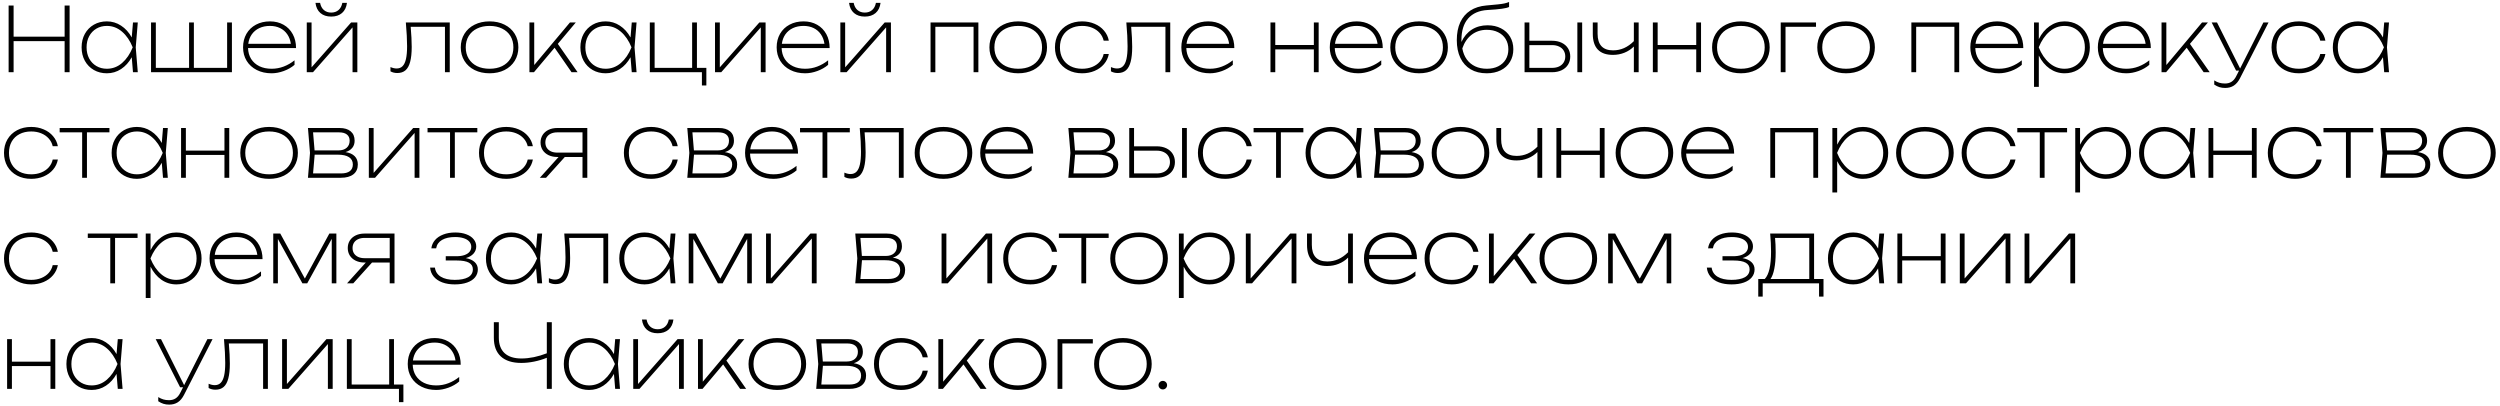 <?xml version="1.0" encoding="UTF-8"?> <svg xmlns="http://www.w3.org/2000/svg" width="450" height="73" viewBox="0 0 450 73" fill="none"><path d="M11.632 6.6V1H12.528V13H11.632V7.4H2.448V13H1.552V1H2.448V6.6H11.632ZM24.801 4.04L24.433 8.52L24.801 13H23.937L23.713 10.304C23.211 11.211 22.571 11.92 21.793 12.432C21.019 12.939 20.166 13.192 19.233 13.192C18.363 13.192 17.585 12.995 16.897 12.6C16.209 12.205 15.667 11.653 15.273 10.944C14.883 10.235 14.689 9.427 14.689 8.52C14.689 7.613 14.883 6.805 15.273 6.096C15.667 5.387 16.209 4.835 16.897 4.44C17.585 4.045 18.363 3.848 19.233 3.848C20.166 3.848 21.019 4.104 21.793 4.616C22.571 5.123 23.211 5.829 23.713 6.736L23.937 4.04H24.801ZM19.233 12.376C20.257 12.376 21.169 12.032 21.969 11.344C22.769 10.651 23.409 9.709 23.889 8.52C23.409 7.331 22.769 6.392 21.969 5.704C21.169 5.011 20.257 4.664 19.233 4.664C18.534 4.664 17.907 4.827 17.353 5.152C16.798 5.477 16.363 5.933 16.049 6.52C15.739 7.101 15.585 7.768 15.585 8.52C15.585 9.272 15.739 9.941 16.049 10.528C16.363 11.109 16.798 11.563 17.353 11.888C17.907 12.213 18.534 12.376 19.233 12.376ZM40.882 12.216V4.04H41.746V13H27.186V4.04H28.05V12.216H34.034V4.04H34.898V12.216H40.882ZM44.647 8.648C44.669 9.395 44.855 10.051 45.207 10.616C45.565 11.176 46.058 11.611 46.687 11.92C47.322 12.224 48.055 12.376 48.887 12.376C49.65 12.376 50.378 12.243 51.071 11.976C51.77 11.709 52.418 11.336 53.015 10.856V11.672C52.466 12.141 51.818 12.512 51.071 12.784C50.325 13.056 49.597 13.192 48.887 13.192C47.885 13.192 46.994 12.995 46.215 12.6C45.437 12.205 44.831 11.656 44.399 10.952C43.967 10.243 43.751 9.432 43.751 8.52C43.751 7.608 43.954 6.797 44.359 6.088C44.77 5.379 45.341 4.829 46.071 4.44C46.807 4.045 47.65 3.848 48.599 3.848C49.517 3.848 50.33 4.051 51.039 4.456C51.749 4.856 52.301 5.421 52.695 6.152C53.09 6.877 53.287 7.709 53.287 8.648H44.647ZM48.599 4.664C47.879 4.664 47.239 4.795 46.679 5.056C46.125 5.317 45.674 5.691 45.327 6.176C44.986 6.661 44.773 7.229 44.687 7.88H52.351C52.261 7.229 52.047 6.661 51.711 6.176C51.381 5.691 50.949 5.317 50.415 5.056C49.882 4.795 49.277 4.664 48.599 4.664ZM56.081 12.12L63.202 4.04H64.322V13H63.458V4.928L56.337 13H55.218V4.04H56.081V12.12ZM59.617 2.984C58.818 2.984 58.169 2.771 57.673 2.344C57.178 1.912 56.882 1.304 56.785 0.52H57.617C57.719 1.069 57.946 1.499 58.297 1.808C58.65 2.112 59.09 2.264 59.617 2.264C60.145 2.264 60.586 2.112 60.938 1.808C61.289 1.499 61.516 1.069 61.617 0.52H62.45C62.353 1.304 62.057 1.912 61.562 2.344C61.066 2.771 60.417 2.984 59.617 2.984ZM80.956 4.04V13H80.092V4.824H73.924C74.046 6.232 74.108 7.437 74.108 8.44C74.108 9.539 74.014 10.435 73.828 11.128C73.647 11.816 73.367 12.325 72.988 12.656C72.609 12.981 72.118 13.144 71.516 13.144C71.052 13.144 70.641 13.043 70.284 12.84V12.072C70.678 12.243 71.046 12.328 71.388 12.328C71.831 12.328 72.188 12.189 72.46 11.912C72.737 11.635 72.942 11.203 73.076 10.616C73.209 10.029 73.276 9.261 73.276 8.312C73.276 7.171 73.201 5.747 73.052 4.04H80.956ZM88.122 13.192C87.109 13.192 86.21 12.997 85.426 12.608C84.642 12.213 84.032 11.661 83.594 10.952C83.157 10.243 82.938 9.432 82.938 8.52C82.938 7.608 83.157 6.797 83.594 6.088C84.032 5.379 84.642 4.829 85.426 4.44C86.21 4.045 87.109 3.848 88.122 3.848C89.136 3.848 90.034 4.045 90.818 4.44C91.602 4.829 92.213 5.379 92.65 6.088C93.088 6.797 93.306 7.608 93.306 8.52C93.306 9.432 93.088 10.243 92.65 10.952C92.213 11.661 91.602 12.213 90.818 12.608C90.034 12.997 89.136 13.192 88.122 13.192ZM88.122 12.376C88.981 12.376 89.733 12.219 90.378 11.904C91.029 11.584 91.53 11.133 91.882 10.552C92.234 9.971 92.41 9.293 92.41 8.52C92.41 7.747 92.234 7.069 91.882 6.488C91.53 5.907 91.029 5.459 90.378 5.144C89.733 4.824 88.981 4.664 88.122 4.664C87.264 4.664 86.509 4.824 85.858 5.144C85.213 5.459 84.714 5.907 84.362 6.488C84.01 7.069 83.834 7.747 83.834 8.52C83.834 9.293 84.01 9.971 84.362 10.552C84.714 11.133 85.213 11.584 85.858 11.904C86.509 12.219 87.264 12.376 88.122 12.376ZM100.408 7.896L103.968 13H102.88L99.824 8.592L96.112 13H95.296V4.04H96.16V11.704L102.592 4.04H103.648L100.408 7.896ZM114.582 4.04L114.214 8.52L114.582 13H113.718L113.494 10.304C112.993 11.211 112.353 11.92 111.574 12.432C110.801 12.939 109.947 13.192 109.014 13.192C108.145 13.192 107.366 12.995 106.678 12.6C105.99 12.205 105.449 11.653 105.054 10.944C104.665 10.235 104.47 9.427 104.47 8.52C104.47 7.613 104.665 6.805 105.054 6.096C105.449 5.387 105.99 4.835 106.678 4.44C107.366 4.045 108.145 3.848 109.014 3.848C109.947 3.848 110.801 4.104 111.574 4.616C112.353 5.123 112.993 5.829 113.494 6.736L113.718 4.04H114.582ZM109.014 12.376C110.038 12.376 110.95 12.032 111.75 11.344C112.55 10.651 113.19 9.709 113.67 8.52C113.19 7.331 112.55 6.392 111.75 5.704C110.95 5.011 110.038 4.664 109.014 4.664C108.315 4.664 107.689 4.827 107.134 5.152C106.579 5.477 106.145 5.933 105.83 6.52C105.521 7.101 105.366 7.768 105.366 8.52C105.366 9.272 105.521 9.941 105.83 10.528C106.145 11.109 106.579 11.563 107.134 11.888C107.689 12.213 108.315 12.376 109.014 12.376ZM125.448 4.04V12.216H127.144V15.384H126.344V13H116.968V4.04H117.832V12.216H124.584V4.04H125.448ZM129.566 12.12L136.686 4.04H137.806V13H136.942V4.928L129.822 13H128.702V4.04H129.566V12.12ZM140.694 8.648C140.715 9.395 140.902 10.051 141.254 10.616C141.611 11.176 142.105 11.611 142.734 11.92C143.369 12.224 144.102 12.376 144.934 12.376C145.697 12.376 146.425 12.243 147.118 11.976C147.817 11.709 148.465 11.336 149.062 10.856V11.672C148.513 12.141 147.865 12.512 147.118 12.784C146.371 13.056 145.643 13.192 144.934 13.192C143.931 13.192 143.041 12.995 142.262 12.6C141.483 12.205 140.878 11.656 140.446 10.952C140.014 10.243 139.798 9.432 139.798 8.52C139.798 7.608 140.001 6.797 140.406 6.088C140.817 5.379 141.387 4.829 142.118 4.44C142.854 4.045 143.697 3.848 144.646 3.848C145.563 3.848 146.377 4.051 147.086 4.456C147.795 4.856 148.347 5.421 148.742 6.152C149.137 6.877 149.334 7.709 149.334 8.648H140.694ZM144.646 4.664C143.926 4.664 143.286 4.795 142.726 5.056C142.171 5.317 141.721 5.691 141.374 6.176C141.033 6.661 140.819 7.229 140.734 7.88H148.398C148.307 7.229 148.094 6.661 147.758 6.176C147.427 5.691 146.995 5.317 146.462 5.056C145.929 4.795 145.323 4.664 144.646 4.664ZM152.128 12.12L159.248 4.04H160.368V13H159.504V4.928L152.384 13H151.264V4.04H152.128V12.12ZM155.664 2.984C154.864 2.984 154.216 2.771 153.72 2.344C153.224 1.912 152.928 1.304 152.832 0.52H153.664C153.766 1.069 153.992 1.499 154.344 1.808C154.696 2.112 155.136 2.264 155.664 2.264C156.192 2.264 156.632 2.112 156.984 1.808C157.336 1.499 157.563 1.069 157.664 0.52H158.496C158.4 1.304 158.104 1.912 157.608 2.344C157.112 2.771 156.464 2.984 155.664 2.984ZM167.499 13V4.04H176.107V13H175.243V4.824H168.363V13H167.499ZM183.279 13.192C182.265 13.192 181.367 12.997 180.583 12.608C179.799 12.213 179.188 11.661 178.751 10.952C178.313 10.243 178.095 9.432 178.095 8.52C178.095 7.608 178.313 6.797 178.751 6.088C179.188 5.379 179.799 4.829 180.583 4.44C181.367 4.045 182.265 3.848 183.279 3.848C184.292 3.848 185.191 4.045 185.975 4.44C186.759 4.829 187.369 5.379 187.807 6.088C188.244 6.797 188.463 7.608 188.463 8.52C188.463 9.432 188.244 10.243 187.807 10.952C187.369 11.661 186.759 12.213 185.975 12.608C185.191 12.997 184.292 13.192 183.279 13.192ZM183.279 12.376C184.137 12.376 184.889 12.219 185.535 11.904C186.185 11.584 186.687 11.133 187.039 10.552C187.391 9.971 187.567 9.293 187.567 8.52C187.567 7.747 187.391 7.069 187.039 6.488C186.687 5.907 186.185 5.459 185.535 5.144C184.889 4.824 184.137 4.664 183.279 4.664C182.42 4.664 181.665 4.824 181.015 5.144C180.369 5.459 179.871 5.907 179.519 6.488C179.167 7.069 178.991 7.747 178.991 8.52C178.991 9.293 179.167 9.971 179.519 10.552C179.871 11.133 180.369 11.584 181.015 11.904C181.665 12.219 182.42 12.376 183.279 12.376ZM199.588 9.72C199.46 10.403 199.172 11.008 198.724 11.536C198.281 12.059 197.716 12.467 197.028 12.76C196.345 13.048 195.599 13.192 194.788 13.192C193.833 13.192 192.985 12.995 192.244 12.6C191.503 12.205 190.924 11.656 190.508 10.952C190.097 10.243 189.892 9.432 189.892 8.52C189.892 7.608 190.097 6.8 190.508 6.096C190.924 5.387 191.503 4.835 192.244 4.44C192.985 4.045 193.833 3.848 194.788 3.848C195.599 3.848 196.345 3.995 197.028 4.288C197.716 4.576 198.281 4.984 198.724 5.512C199.172 6.035 199.46 6.637 199.588 7.32H198.66C198.537 6.787 198.295 6.32 197.932 5.92C197.575 5.52 197.124 5.211 196.58 4.992C196.041 4.773 195.444 4.664 194.788 4.664C193.983 4.664 193.279 4.824 192.676 5.144C192.073 5.459 191.607 5.907 191.276 6.488C190.951 7.069 190.788 7.747 190.788 8.52C190.788 9.293 190.951 9.971 191.276 10.552C191.607 11.133 192.073 11.584 192.676 11.904C193.279 12.219 193.983 12.376 194.788 12.376C195.449 12.376 196.052 12.267 196.596 12.048C197.14 11.829 197.591 11.52 197.948 11.12C198.305 10.72 198.543 10.253 198.66 9.72H199.588ZM210.643 4.04V13H209.779V4.824H203.611C203.734 6.232 203.795 7.437 203.795 8.44C203.795 9.539 203.702 10.435 203.515 11.128C203.334 11.816 203.054 12.325 202.675 12.656C202.297 12.981 201.806 13.144 201.203 13.144C200.739 13.144 200.329 13.043 199.971 12.84V12.072C200.366 12.243 200.734 12.328 201.075 12.328C201.518 12.328 201.875 12.189 202.147 11.912C202.425 11.635 202.63 11.203 202.763 10.616C202.897 10.029 202.963 9.261 202.963 8.312C202.963 7.171 202.889 5.747 202.739 4.04H210.643ZM213.538 8.648C213.559 9.395 213.746 10.051 214.098 10.616C214.455 11.176 214.949 11.611 215.578 11.92C216.213 12.224 216.946 12.376 217.778 12.376C218.541 12.376 219.269 12.243 219.962 11.976C220.661 11.709 221.309 11.336 221.906 10.856V11.672C221.357 12.141 220.709 12.512 219.962 12.784C219.215 13.056 218.487 13.192 217.778 13.192C216.775 13.192 215.885 12.995 215.106 12.6C214.327 12.205 213.722 11.656 213.29 10.952C212.858 10.243 212.642 9.432 212.642 8.52C212.642 7.608 212.845 6.797 213.25 6.088C213.661 5.379 214.231 4.829 214.962 4.44C215.698 4.045 216.541 3.848 217.49 3.848C218.407 3.848 219.221 4.051 219.93 4.456C220.639 4.856 221.191 5.421 221.586 6.152C221.981 6.877 222.178 7.709 222.178 8.648H213.538ZM217.49 4.664C216.77 4.664 216.13 4.795 215.57 5.056C215.015 5.317 214.565 5.691 214.218 6.176C213.877 6.661 213.663 7.229 213.578 7.88H221.242C221.151 7.229 220.938 6.661 220.602 6.176C220.271 5.691 219.839 5.317 219.306 5.056C218.773 4.795 218.167 4.664 217.49 4.664ZM236.494 8.104V4.04H237.358V13H236.494V8.888H229.55V13H228.686V4.04H229.55V8.104H236.494ZM240.257 8.648C240.278 9.395 240.465 10.051 240.817 10.616C241.174 11.176 241.667 11.611 242.297 11.92C242.931 12.224 243.665 12.376 244.497 12.376C245.259 12.376 245.987 12.243 246.681 11.976C247.379 11.709 248.027 11.336 248.625 10.856V11.672C248.075 12.141 247.427 12.512 246.681 12.784C245.934 13.056 245.206 13.192 244.497 13.192C243.494 13.192 242.603 12.995 241.825 12.6C241.046 12.205 240.441 11.656 240.009 10.952C239.577 10.243 239.361 9.432 239.361 8.52C239.361 7.608 239.563 6.797 239.969 6.088C240.379 5.379 240.95 4.829 241.681 4.44C242.417 4.045 243.259 3.848 244.209 3.848C245.126 3.848 245.939 4.051 246.649 4.456C247.358 4.856 247.91 5.421 248.305 6.152C248.699 6.877 248.897 7.709 248.897 8.648H240.257ZM244.209 4.664C243.489 4.664 242.849 4.795 242.289 5.056C241.734 5.317 241.283 5.691 240.937 6.176C240.595 6.661 240.382 7.229 240.297 7.88H247.961C247.87 7.229 247.657 6.661 247.321 6.176C246.99 5.691 246.558 5.317 246.025 5.056C245.491 4.795 244.886 4.664 244.209 4.664ZM255.435 13.192C254.422 13.192 253.523 12.997 252.739 12.608C251.955 12.213 251.344 11.661 250.907 10.952C250.47 10.243 250.251 9.432 250.251 8.52C250.251 7.608 250.47 6.797 250.907 6.088C251.344 5.379 251.955 4.829 252.739 4.44C253.523 4.045 254.422 3.848 255.435 3.848C256.448 3.848 257.347 4.045 258.131 4.44C258.915 4.829 259.526 5.379 259.963 6.088C260.4 6.797 260.619 7.608 260.619 8.52C260.619 9.432 260.4 10.243 259.963 10.952C259.526 11.661 258.915 12.213 258.131 12.608C257.347 12.997 256.448 13.192 255.435 13.192ZM255.435 12.376C256.294 12.376 257.046 12.219 257.691 11.904C258.342 11.584 258.843 11.133 259.195 10.552C259.547 9.971 259.723 9.293 259.723 8.52C259.723 7.747 259.547 7.069 259.195 6.488C258.843 5.907 258.342 5.459 257.691 5.144C257.046 4.824 256.294 4.664 255.435 4.664C254.576 4.664 253.822 4.824 253.171 5.144C252.526 5.459 252.027 5.907 251.675 6.488C251.323 7.069 251.147 7.747 251.147 8.52C251.147 9.293 251.323 9.971 251.675 10.552C252.027 11.133 252.526 11.584 253.171 11.904C253.822 12.219 254.576 12.376 255.435 12.376ZM267.76 4.552C268.672 4.552 269.477 4.733 270.176 5.096C270.88 5.453 271.427 5.96 271.816 6.616C272.205 7.267 272.4 8.013 272.4 8.856C272.4 9.72 272.2 10.48 271.8 11.136C271.405 11.792 270.845 12.299 270.12 12.656C269.395 13.013 268.555 13.192 267.6 13.192C266.485 13.192 265.525 12.955 264.72 12.48C263.915 12 263.296 11.312 262.864 10.416C262.437 9.52 262.224 8.456 262.224 7.224C262.224 5.987 262.429 4.92 262.84 4.024C263.256 3.123 263.861 2.416 264.656 1.904C265.456 1.387 266.421 1.08 267.552 0.984C268.485 0.904 269.192 0.837 269.672 0.784C270.152 0.731 270.531 0.675 270.808 0.616C271.091 0.552 271.365 0.467 271.632 0.36V1.256C271.376 1.384 270.941 1.491 270.328 1.576C269.72 1.661 268.864 1.736 267.76 1.8C266.24 1.891 265.075 2.4 264.264 3.328C263.459 4.256 263.056 5.555 263.056 7.224V7.552C263.499 6.587 264.123 5.845 264.928 5.328C265.739 4.811 266.683 4.552 267.76 4.552ZM267.632 12.376C268.405 12.376 269.083 12.232 269.664 11.944C270.251 11.651 270.704 11.24 271.024 10.712C271.344 10.184 271.504 9.571 271.504 8.872C271.504 8.173 271.344 7.56 271.024 7.032C270.704 6.504 270.251 6.096 269.664 5.808C269.083 5.515 268.405 5.368 267.632 5.368C266.587 5.368 265.68 5.659 264.912 6.24C264.149 6.816 263.584 7.64 263.216 8.712C263.355 9.48 263.621 10.139 264.016 10.688C264.416 11.237 264.923 11.656 265.536 11.944C266.155 12.232 266.853 12.376 267.632 12.376ZM279.365 7.336C280.015 7.336 280.589 7.453 281.085 7.688C281.581 7.923 281.965 8.256 282.237 8.688C282.509 9.115 282.645 9.608 282.645 10.168C282.645 10.728 282.509 11.224 282.237 11.656C281.965 12.083 281.581 12.413 281.085 12.648C280.589 12.883 280.015 13 279.365 13H274.421V4.04H275.285V7.336H279.365ZM283.925 13V4.04H284.789V13H283.925ZM279.381 12.216C279.855 12.216 280.271 12.133 280.629 11.968C280.986 11.797 281.261 11.557 281.453 11.248C281.65 10.939 281.749 10.579 281.749 10.168C281.749 9.757 281.65 9.397 281.453 9.088C281.261 8.779 280.986 8.541 280.629 8.376C280.271 8.205 279.855 8.12 279.381 8.12H275.285V12.216H279.381ZM294.095 4.04H294.959V13H294.095V8.368C293.615 8.853 293.049 9.227 292.399 9.488C291.753 9.749 291.06 9.88 290.319 9.88C289.124 9.88 288.223 9.563 287.615 8.928C287.007 8.293 286.703 7.352 286.703 6.104V4.04H287.567V6.072C287.567 7.064 287.799 7.811 288.263 8.312C288.732 8.813 289.428 9.064 290.351 9.064C291.055 9.064 291.713 8.928 292.327 8.656C292.945 8.384 293.535 7.968 294.095 7.408V4.04ZM305.322 8.104V4.04H306.186V13H305.322V8.888H298.378V13H297.514V4.04H298.378V8.104H305.322ZM313.357 13.192C312.343 13.192 311.445 12.997 310.661 12.608C309.877 12.213 309.266 11.661 308.829 10.952C308.391 10.243 308.173 9.432 308.173 8.52C308.173 7.608 308.391 6.797 308.829 6.088C309.266 5.379 309.877 4.829 310.661 4.44C311.445 4.045 312.343 3.848 313.357 3.848C314.37 3.848 315.269 4.045 316.053 4.44C316.837 4.829 317.447 5.379 317.885 6.088C318.322 6.797 318.541 7.608 318.541 8.52C318.541 9.432 318.322 10.243 317.885 10.952C317.447 11.661 316.837 12.213 316.053 12.608C315.269 12.997 314.37 13.192 313.357 13.192ZM313.357 12.376C314.215 12.376 314.967 12.219 315.613 11.904C316.263 11.584 316.765 11.133 317.117 10.552C317.469 9.971 317.645 9.293 317.645 8.52C317.645 7.747 317.469 7.069 317.117 6.488C316.765 5.907 316.263 5.459 315.613 5.144C314.967 4.824 314.215 4.664 313.357 4.664C312.498 4.664 311.743 4.824 311.093 5.144C310.447 5.459 309.949 5.907 309.597 6.488C309.245 7.069 309.069 7.747 309.069 8.52C309.069 9.293 309.245 9.971 309.597 10.552C309.949 11.133 310.447 11.584 311.093 11.904C311.743 12.219 312.498 12.376 313.357 12.376ZM320.53 4.04H326.882V4.824H321.394V13H320.53V4.04ZM332.294 13.192C331.281 13.192 330.382 12.997 329.598 12.608C328.814 12.213 328.204 11.661 327.766 10.952C327.329 10.243 327.11 9.432 327.11 8.52C327.11 7.608 327.329 6.797 327.766 6.088C328.204 5.379 328.814 4.829 329.598 4.44C330.382 4.045 331.281 3.848 332.294 3.848C333.308 3.848 334.206 4.045 334.99 4.44C335.774 4.829 336.385 5.379 336.822 6.088C337.26 6.797 337.478 7.608 337.478 8.52C337.478 9.432 337.26 10.243 336.822 10.952C336.385 11.661 335.774 12.213 334.99 12.608C334.206 12.997 333.308 13.192 332.294 13.192ZM332.294 12.376C333.153 12.376 333.905 12.219 334.55 11.904C335.201 11.584 335.702 11.133 336.054 10.552C336.406 9.971 336.582 9.293 336.582 8.52C336.582 7.747 336.406 7.069 336.054 6.488C335.702 5.907 335.201 5.459 334.55 5.144C333.905 4.824 333.153 4.664 332.294 4.664C331.436 4.664 330.681 4.824 330.03 5.144C329.385 5.459 328.886 5.907 328.534 6.488C328.182 7.069 328.006 7.747 328.006 8.52C328.006 9.293 328.182 9.971 328.534 10.552C328.886 11.133 329.385 11.584 330.03 11.904C330.681 12.219 331.436 12.376 332.294 12.376ZM344.046 13V4.04H352.654V13H351.79V4.824H344.91V13H344.046ZM355.554 8.648C355.575 9.395 355.762 10.051 356.114 10.616C356.471 11.176 356.964 11.611 357.594 11.92C358.228 12.224 358.962 12.376 359.794 12.376C360.556 12.376 361.284 12.243 361.977 11.976C362.676 11.709 363.324 11.336 363.922 10.856V11.672C363.372 12.141 362.724 12.512 361.977 12.784C361.231 13.056 360.503 13.192 359.794 13.192C358.791 13.192 357.9 12.995 357.122 12.6C356.343 12.205 355.738 11.656 355.306 10.952C354.874 10.243 354.658 9.432 354.658 8.52C354.658 7.608 354.86 6.797 355.266 6.088C355.676 5.379 356.247 4.829 356.978 4.44C357.714 4.045 358.556 3.848 359.506 3.848C360.423 3.848 361.236 4.051 361.946 4.456C362.655 4.856 363.207 5.421 363.602 6.152C363.996 6.877 364.194 7.709 364.194 8.648H355.554ZM359.506 4.664C358.786 4.664 358.146 4.795 357.586 5.056C357.031 5.317 356.58 5.691 356.234 6.176C355.892 6.661 355.679 7.229 355.594 7.88H363.258C363.167 7.229 362.954 6.661 362.618 6.176C362.287 5.691 361.855 5.317 361.322 5.056C360.788 4.795 360.183 4.664 359.506 4.664ZM371.628 3.848C372.497 3.848 373.276 4.045 373.964 4.44C374.652 4.835 375.19 5.387 375.58 6.096C375.974 6.805 376.172 7.613 376.172 8.52C376.172 9.427 375.974 10.235 375.58 10.944C375.19 11.653 374.652 12.205 373.964 12.6C373.276 12.995 372.497 13.192 371.628 13.192C370.641 13.192 369.742 12.909 368.932 12.344C368.126 11.773 367.478 10.992 366.988 10V15.64H366.124V4.04H366.988V7.04C367.478 6.048 368.126 5.269 368.932 4.704C369.742 4.133 370.641 3.848 371.628 3.848ZM371.628 12.376C372.326 12.376 372.953 12.213 373.508 11.888C374.062 11.563 374.494 11.109 374.804 10.528C375.118 9.941 375.276 9.272 375.276 8.52C375.276 7.768 375.118 7.101 374.804 6.52C374.494 5.933 374.062 5.477 373.508 5.152C372.953 4.827 372.326 4.664 371.628 4.664C370.604 4.664 369.692 5.011 368.892 5.704C368.092 6.392 367.452 7.331 366.972 8.52C367.452 9.709 368.092 10.651 368.892 11.344C369.692 12.032 370.604 12.376 371.628 12.376ZM378.507 8.648C378.528 9.395 378.715 10.051 379.067 10.616C379.424 11.176 379.917 11.611 380.547 11.92C381.181 12.224 381.915 12.376 382.747 12.376C383.509 12.376 384.237 12.243 384.931 11.976C385.629 11.709 386.277 11.336 386.875 10.856V11.672C386.325 12.141 385.677 12.512 384.931 12.784C384.184 13.056 383.456 13.192 382.747 13.192C381.744 13.192 380.853 12.995 380.075 12.6C379.296 12.205 378.691 11.656 378.259 10.952C377.827 10.243 377.611 9.432 377.611 8.52C377.611 7.608 377.813 6.797 378.219 6.088C378.629 5.379 379.2 4.829 379.931 4.44C380.667 4.045 381.509 3.848 382.459 3.848C383.376 3.848 384.189 4.051 384.899 4.456C385.608 4.856 386.16 5.421 386.555 6.152C386.949 6.877 387.147 7.709 387.147 8.648H378.507ZM382.459 4.664C381.739 4.664 381.099 4.795 380.539 5.056C379.984 5.317 379.533 5.691 379.187 6.176C378.845 6.661 378.632 7.229 378.547 7.88H386.211C386.12 7.229 385.907 6.661 385.571 6.176C385.24 5.691 384.808 5.317 384.275 5.056C383.741 4.795 383.136 4.664 382.459 4.664ZM394.189 7.896L397.749 13H396.661L393.605 8.592L389.893 13H389.077V4.04H389.941V11.704L396.373 4.04H397.429L394.189 7.896ZM407.412 4.04H408.34L403.188 14.104C402.884 14.691 402.516 15.125 402.084 15.408C401.652 15.691 401.135 15.832 400.532 15.832C400.153 15.832 399.812 15.784 399.508 15.688C399.209 15.597 398.895 15.443 398.564 15.224V14.472C398.873 14.669 399.177 14.811 399.476 14.896C399.775 14.987 400.116 15.032 400.5 15.032C400.964 15.032 401.359 14.925 401.684 14.712C402.015 14.499 402.292 14.168 402.516 13.72L403.028 12.712H402.5L398.1 4.04H399.06L403.22 12.328L407.412 4.04ZM418.572 9.72C418.444 10.403 418.156 11.008 417.708 11.536C417.266 12.059 416.7 12.467 416.012 12.76C415.33 13.048 414.583 13.192 413.772 13.192C412.818 13.192 411.97 12.995 411.228 12.6C410.487 12.205 409.908 11.656 409.492 10.952C409.082 10.243 408.876 9.432 408.876 8.52C408.876 7.608 409.082 6.8 409.492 6.096C409.908 5.387 410.487 4.835 411.228 4.44C411.97 4.045 412.818 3.848 413.772 3.848C414.583 3.848 415.33 3.995 416.012 4.288C416.7 4.576 417.266 4.984 417.708 5.512C418.156 6.035 418.444 6.637 418.572 7.32H417.644C417.522 6.787 417.279 6.32 416.916 5.92C416.559 5.52 416.108 5.211 415.564 4.992C415.026 4.773 414.428 4.664 413.772 4.664C412.967 4.664 412.263 4.824 411.66 5.144C411.058 5.459 410.591 5.907 410.26 6.488C409.935 7.069 409.772 7.747 409.772 8.52C409.772 9.293 409.935 9.971 410.26 10.552C410.591 11.133 411.058 11.584 411.66 11.904C412.263 12.219 412.967 12.376 413.772 12.376C414.434 12.376 415.036 12.267 415.58 12.048C416.124 11.829 416.575 11.52 416.932 11.12C417.29 10.72 417.527 10.253 417.644 9.72H418.572ZM430.02 4.04L429.652 8.52L430.02 13H429.156L428.932 10.304C428.43 11.211 427.79 11.92 427.012 12.432C426.238 12.939 425.385 13.192 424.452 13.192C423.582 13.192 422.804 12.995 422.116 12.6C421.428 12.205 420.886 11.653 420.492 10.944C420.102 10.235 419.908 9.427 419.908 8.52C419.908 7.613 420.102 6.805 420.492 6.096C420.886 5.387 421.428 4.835 422.116 4.44C422.804 4.045 423.582 3.848 424.452 3.848C425.385 3.848 426.238 4.104 427.012 4.616C427.79 5.123 428.43 5.829 428.932 6.736L429.156 4.04H430.02ZM424.452 12.376C425.476 12.376 426.388 12.032 427.188 11.344C427.988 10.651 428.628 9.709 429.108 8.52C428.628 7.331 427.988 6.392 427.188 5.704C426.388 5.011 425.476 4.664 424.452 4.664C423.753 4.664 423.126 4.827 422.572 5.152C422.017 5.477 421.582 5.933 421.268 6.52C420.958 7.101 420.804 7.768 420.804 8.52C420.804 9.272 420.958 9.941 421.268 10.528C421.582 11.109 422.017 11.563 422.572 11.888C423.126 12.213 423.753 12.376 424.452 12.376ZM10.416 28.72C10.288 29.403 10 30.008 9.552 30.536C9.109 31.059 8.544 31.467 7.856 31.76C7.173 32.048 6.427 32.192 5.616 32.192C4.661 32.192 3.813 31.995 3.072 31.6C2.331 31.205 1.752 30.656 1.336 29.952C0.925 29.243 0.72 28.432 0.72 27.52C0.72 26.608 0.925 25.8 1.336 25.096C1.752 24.387 2.331 23.835 3.072 23.44C3.813 23.045 4.661 22.848 5.616 22.848C6.427 22.848 7.173 22.995 7.856 23.288C8.544 23.576 9.109 23.984 9.552 24.512C10 25.035 10.288 25.637 10.416 26.32H9.488C9.365 25.787 9.123 25.32 8.76 24.92C8.403 24.52 7.952 24.211 7.408 23.992C6.869 23.773 6.272 23.664 5.616 23.664C4.811 23.664 4.107 23.824 3.504 24.144C2.901 24.459 2.435 24.907 2.104 25.488C1.779 26.069 1.616 26.747 1.616 27.52C1.616 28.293 1.779 28.971 2.104 29.552C2.435 30.133 2.901 30.584 3.504 30.904C4.107 31.219 4.811 31.376 5.616 31.376C6.277 31.376 6.88 31.267 7.424 31.048C7.968 30.829 8.419 30.52 8.776 30.12C9.133 29.72 9.371 29.253 9.488 28.72H10.416ZM10.739 23.04H19.699V23.824H15.651V32H14.787V23.824H10.739V23.04ZM30.207 23.04L29.839 27.52L30.207 32H29.343L29.119 29.304C28.618 30.211 27.978 30.92 27.199 31.432C26.426 31.939 25.572 32.192 24.639 32.192C23.77 32.192 22.991 31.995 22.303 31.6C21.615 31.205 21.074 30.653 20.679 29.944C20.29 29.235 20.095 28.427 20.095 27.52C20.095 26.613 20.29 25.805 20.679 25.096C21.074 24.387 21.615 23.835 22.303 23.44C22.991 23.045 23.77 22.848 24.639 22.848C25.572 22.848 26.426 23.104 27.199 23.616C27.978 24.123 28.618 24.829 29.119 25.736L29.343 23.04H30.207ZM24.639 31.376C25.663 31.376 26.575 31.032 27.375 30.344C28.175 29.651 28.815 28.709 29.295 27.52C28.815 26.331 28.175 25.392 27.375 24.704C26.575 24.011 25.663 23.664 24.639 23.664C23.94 23.664 23.314 23.827 22.759 24.152C22.204 24.477 21.77 24.933 21.455 25.52C21.146 26.101 20.991 26.768 20.991 27.52C20.991 28.272 21.146 28.941 21.455 29.528C21.77 30.109 22.204 30.563 22.759 30.888C23.314 31.213 23.94 31.376 24.639 31.376ZM40.401 27.104V23.04H41.264V32H40.401V27.888H33.456V32H32.593V23.04H33.456V27.104H40.401ZM48.435 32.192C47.422 32.192 46.523 31.997 45.739 31.608C44.955 31.213 44.344 30.661 43.907 29.952C43.469 29.243 43.251 28.432 43.251 27.52C43.251 26.608 43.469 25.797 43.907 25.088C44.344 24.379 44.955 23.829 45.739 23.44C46.523 23.045 47.422 22.848 48.435 22.848C49.448 22.848 50.347 23.045 51.131 23.44C51.915 23.829 52.526 24.379 52.963 25.088C53.4 25.797 53.619 26.608 53.619 27.52C53.619 28.432 53.4 29.243 52.963 29.952C52.526 30.661 51.915 31.213 51.131 31.608C50.347 31.997 49.448 32.192 48.435 32.192ZM48.435 31.376C49.294 31.376 50.045 31.219 50.691 30.904C51.342 30.584 51.843 30.133 52.195 29.552C52.547 28.971 52.723 28.293 52.723 27.52C52.723 26.747 52.547 26.069 52.195 25.488C51.843 24.907 51.342 24.459 50.691 24.144C50.045 23.824 49.294 23.664 48.435 23.664C47.576 23.664 46.822 23.824 46.171 24.144C45.526 24.459 45.027 24.907 44.675 25.488C44.323 26.069 44.147 26.747 44.147 27.52C44.147 28.293 44.323 28.971 44.675 29.552C45.027 30.133 45.526 30.584 46.171 30.904C46.822 31.219 47.576 31.376 48.435 31.376ZM62.192 27.376C62.917 27.488 63.467 27.733 63.84 28.112C64.219 28.485 64.408 28.981 64.408 29.6C64.408 30.368 64.141 30.96 63.608 31.376C63.075 31.792 62.318 32 61.336 32H55.432L55.8 27.52L55.432 23.04H61.112C61.981 23.04 62.651 23.24 63.12 23.64C63.595 24.035 63.832 24.597 63.832 25.328C63.832 25.84 63.691 26.269 63.408 26.616C63.126 26.963 62.72 27.216 62.192 27.376ZM62.936 25.328C62.936 24.843 62.773 24.472 62.448 24.216C62.123 23.955 61.651 23.824 61.032 23.824H56.352L56.624 27.072H60.92C61.544 27.072 62.035 26.917 62.392 26.608C62.755 26.293 62.936 25.867 62.936 25.328ZM61.4 31.216C62.088 31.216 62.611 31.08 62.968 30.808C63.331 30.531 63.512 30.128 63.512 29.6C63.512 29.024 63.28 28.587 62.816 28.288C62.358 27.989 61.688 27.84 60.808 27.84H56.64L56.352 31.216H61.4ZM67.253 31.12L74.373 23.04H75.493V32H74.629V23.928L67.509 32H66.389V23.04H67.253V31.12ZM76.958 23.04H85.918V23.824H81.87V32H81.006V23.824H76.958V23.04ZM95.916 28.72C95.788 29.403 95.5 30.008 95.052 30.536C94.609 31.059 94.044 31.467 93.356 31.76C92.673 32.048 91.927 32.192 91.116 32.192C90.161 32.192 89.313 31.995 88.572 31.6C87.831 31.205 87.252 30.656 86.836 29.952C86.425 29.243 86.22 28.432 86.22 27.52C86.22 26.608 86.425 25.8 86.836 25.096C87.252 24.387 87.831 23.835 88.572 23.44C89.313 23.045 90.161 22.848 91.116 22.848C91.927 22.848 92.673 22.995 93.356 23.288C94.044 23.576 94.609 23.984 95.052 24.512C95.5 25.035 95.788 25.637 95.916 26.32H94.988C94.865 25.787 94.623 25.32 94.26 24.92C93.903 24.52 93.452 24.211 92.908 23.992C92.369 23.773 91.772 23.664 91.116 23.664C90.311 23.664 89.607 23.824 89.004 24.144C88.401 24.459 87.935 24.907 87.604 25.488C87.279 26.069 87.116 26.747 87.116 27.52C87.116 28.293 87.279 28.971 87.604 29.552C87.935 30.133 88.401 30.584 89.004 30.904C89.607 31.219 90.311 31.376 91.116 31.376C91.777 31.376 92.38 31.267 92.924 31.048C93.468 30.829 93.919 30.52 94.276 30.12C94.633 29.72 94.871 29.253 94.988 28.72H95.916ZM105.715 23.04V32H104.851V28.256H101.667L98.291 32H97.171L100.547 28.256H100.323C99.726 28.256 99.198 28.147 98.739 27.928C98.286 27.709 97.931 27.403 97.675 27.008C97.425 26.613 97.299 26.16 97.299 25.648C97.299 25.136 97.425 24.683 97.675 24.288C97.931 23.893 98.286 23.587 98.739 23.368C99.198 23.149 99.726 23.04 100.323 23.04H105.715ZM104.851 27.472V23.824H100.323C99.881 23.824 99.497 23.899 99.171 24.048C98.846 24.197 98.595 24.411 98.419 24.688C98.249 24.96 98.163 25.28 98.163 25.648C98.163 26.011 98.249 26.331 98.419 26.608C98.595 26.88 98.846 27.093 99.171 27.248C99.497 27.397 99.881 27.472 100.323 27.472H104.851ZM121.994 28.72C121.866 29.403 121.578 30.008 121.13 30.536C120.687 31.059 120.122 31.467 119.434 31.76C118.751 32.048 118.005 32.192 117.194 32.192C116.239 32.192 115.391 31.995 114.65 31.6C113.909 31.205 113.33 30.656 112.914 29.952C112.503 29.243 112.298 28.432 112.298 27.52C112.298 26.608 112.503 25.8 112.914 25.096C113.33 24.387 113.909 23.835 114.65 23.44C115.391 23.045 116.239 22.848 117.194 22.848C118.005 22.848 118.751 22.995 119.434 23.288C120.122 23.576 120.687 23.984 121.13 24.512C121.578 25.035 121.866 25.637 121.994 26.32H121.066C120.943 25.787 120.701 25.32 120.338 24.92C119.981 24.52 119.53 24.211 118.986 23.992C118.447 23.773 117.85 23.664 117.194 23.664C116.389 23.664 115.685 23.824 115.082 24.144C114.479 24.459 114.013 24.907 113.682 25.488C113.357 26.069 113.194 26.747 113.194 27.52C113.194 28.293 113.357 28.971 113.682 29.552C114.013 30.133 114.479 30.584 115.082 30.904C115.685 31.219 116.389 31.376 117.194 31.376C117.855 31.376 118.458 31.267 119.002 31.048C119.546 30.829 119.997 30.52 120.354 30.12C120.711 29.72 120.949 29.253 121.066 28.72H121.994ZM130.473 27.376C131.199 27.488 131.748 27.733 132.121 28.112C132.5 28.485 132.689 28.981 132.689 29.6C132.689 30.368 132.423 30.96 131.889 31.376C131.356 31.792 130.599 32 129.617 32H123.713L124.081 27.52L123.713 23.04H129.393C130.263 23.04 130.932 23.24 131.401 23.64C131.876 24.035 132.113 24.597 132.113 25.328C132.113 25.84 131.972 26.269 131.689 26.616C131.407 26.963 131.001 27.216 130.473 27.376ZM131.217 25.328C131.217 24.843 131.055 24.472 130.729 24.216C130.404 23.955 129.932 23.824 129.313 23.824H124.633L124.905 27.072H129.201C129.825 27.072 130.316 26.917 130.673 26.608C131.036 26.293 131.217 25.867 131.217 25.328ZM129.681 31.216C130.369 31.216 130.892 31.08 131.249 30.808C131.612 30.531 131.793 30.128 131.793 29.6C131.793 29.024 131.561 28.587 131.097 28.288C130.639 27.989 129.969 27.84 129.089 27.84H124.921L124.633 31.216H129.681ZM135.007 27.648C135.028 28.395 135.215 29.051 135.567 29.616C135.924 30.176 136.417 30.611 137.047 30.92C137.681 31.224 138.415 31.376 139.247 31.376C140.009 31.376 140.737 31.243 141.431 30.976C142.129 30.709 142.777 30.336 143.375 29.856V30.672C142.825 31.141 142.177 31.512 141.431 31.784C140.684 32.056 139.956 32.192 139.247 32.192C138.244 32.192 137.353 31.995 136.575 31.6C135.796 31.205 135.191 30.656 134.759 29.952C134.327 29.243 134.111 28.432 134.111 27.52C134.111 26.608 134.313 25.797 134.719 25.088C135.129 24.379 135.7 23.829 136.431 23.44C137.167 23.045 138.009 22.848 138.959 22.848C139.876 22.848 140.689 23.051 141.399 23.456C142.108 23.856 142.66 24.421 143.055 25.152C143.449 25.877 143.647 26.709 143.647 27.648H135.007ZM138.959 23.664C138.239 23.664 137.599 23.795 137.039 24.056C136.484 24.317 136.033 24.691 135.687 25.176C135.345 25.661 135.132 26.229 135.047 26.88H142.711C142.62 26.229 142.407 25.661 142.071 25.176C141.74 24.691 141.308 24.317 140.775 24.056C140.241 23.795 139.636 23.664 138.959 23.664ZM144.005 23.04H152.965V23.824H148.917V32H148.053V23.824H144.005V23.04ZM162.659 23.04V32H161.795V23.824H155.627C155.75 25.232 155.811 26.437 155.811 27.44C155.811 28.539 155.718 29.435 155.531 30.128C155.35 30.816 155.07 31.325 154.691 31.656C154.312 31.981 153.822 32.144 153.219 32.144C152.755 32.144 152.344 32.043 151.987 31.84V31.072C152.382 31.243 152.75 31.328 153.091 31.328C153.534 31.328 153.891 31.189 154.163 30.912C154.44 30.635 154.646 30.203 154.779 29.616C154.912 29.029 154.979 28.261 154.979 27.312C154.979 26.171 154.904 24.747 154.755 23.04H162.659ZM169.826 32.192C168.812 32.192 167.914 31.997 167.13 31.608C166.346 31.213 165.735 30.661 165.298 29.952C164.86 29.243 164.642 28.432 164.642 27.52C164.642 26.608 164.86 25.797 165.298 25.088C165.735 24.379 166.346 23.829 167.13 23.44C167.914 23.045 168.812 22.848 169.826 22.848C170.839 22.848 171.738 23.045 172.522 23.44C173.306 23.829 173.916 24.379 174.354 25.088C174.791 25.797 175.01 26.608 175.01 27.52C175.01 28.432 174.791 29.243 174.354 29.952C173.916 30.661 173.306 31.213 172.522 31.608C171.738 31.997 170.839 32.192 169.826 32.192ZM169.826 31.376C170.684 31.376 171.436 31.219 172.082 30.904C172.732 30.584 173.234 30.133 173.586 29.552C173.938 28.971 174.114 28.293 174.114 27.52C174.114 26.747 173.938 26.069 173.586 25.488C173.234 24.907 172.732 24.459 172.082 24.144C171.436 23.824 170.684 23.664 169.826 23.664C168.967 23.664 168.212 23.824 167.562 24.144C166.916 24.459 166.418 24.907 166.066 25.488C165.714 26.069 165.538 26.747 165.538 27.52C165.538 28.293 165.714 28.971 166.066 29.552C166.418 30.133 166.916 30.584 167.562 30.904C168.212 31.219 168.967 31.376 169.826 31.376ZM177.335 27.648C177.356 28.395 177.543 29.051 177.895 29.616C178.252 30.176 178.745 30.611 179.375 30.92C180.009 31.224 180.743 31.376 181.575 31.376C182.337 31.376 183.065 31.243 183.759 30.976C184.457 30.709 185.105 30.336 185.703 29.856V30.672C185.153 31.141 184.505 31.512 183.759 31.784C183.012 32.056 182.284 32.192 181.575 32.192C180.572 32.192 179.681 31.995 178.903 31.6C178.124 31.205 177.519 30.656 177.087 29.952C176.655 29.243 176.439 28.432 176.439 27.52C176.439 26.608 176.641 25.797 177.047 25.088C177.457 24.379 178.028 23.829 178.759 23.44C179.495 23.045 180.337 22.848 181.287 22.848C182.204 22.848 183.017 23.051 183.727 23.456C184.436 23.856 184.988 24.421 185.383 25.152C185.777 25.877 185.975 26.709 185.975 27.648H177.335ZM181.287 23.664C180.567 23.664 179.927 23.795 179.367 24.056C178.812 24.317 178.361 24.691 178.015 25.176C177.673 25.661 177.46 26.229 177.375 26.88H185.039C184.948 26.229 184.735 25.661 184.399 25.176C184.068 24.691 183.636 24.317 183.103 24.056C182.569 23.795 181.964 23.664 181.287 23.664ZM199.067 27.376C199.792 27.488 200.342 27.733 200.715 28.112C201.094 28.485 201.283 28.981 201.283 29.6C201.283 30.368 201.016 30.96 200.483 31.376C199.95 31.792 199.192 32 198.211 32H192.307L192.675 27.52L192.307 23.04H197.987C198.856 23.04 199.526 23.24 199.995 23.64C200.47 24.035 200.707 24.597 200.707 25.328C200.707 25.84 200.566 26.269 200.283 26.616C200 26.963 199.595 27.216 199.067 27.376ZM199.811 25.328C199.811 24.843 199.648 24.472 199.323 24.216C198.998 23.955 198.526 23.824 197.907 23.824H193.227L193.499 27.072H197.795C198.419 27.072 198.91 26.917 199.267 26.608C199.63 26.293 199.811 25.867 199.811 25.328ZM198.275 31.216C198.963 31.216 199.486 31.08 199.843 30.808C200.206 30.531 200.387 30.128 200.387 29.6C200.387 29.024 200.155 28.587 199.691 28.288C199.232 27.989 198.563 27.84 197.683 27.84H193.515L193.227 31.216H198.275ZM208.208 26.336C208.859 26.336 209.432 26.453 209.928 26.688C210.424 26.923 210.808 27.256 211.08 27.688C211.352 28.115 211.488 28.608 211.488 29.168C211.488 29.728 211.352 30.224 211.08 30.656C210.808 31.083 210.424 31.413 209.928 31.648C209.432 31.883 208.859 32 208.208 32H203.264V23.04H204.128V26.336H208.208ZM212.768 32V23.04H213.632V32H212.768ZM208.224 31.216C208.699 31.216 209.115 31.133 209.472 30.968C209.83 30.797 210.104 30.557 210.296 30.248C210.494 29.939 210.592 29.579 210.592 29.168C210.592 28.757 210.494 28.397 210.296 28.088C210.104 27.779 209.83 27.541 209.472 27.376C209.115 27.205 208.699 27.12 208.224 27.12H204.128V31.216H208.224ZM225.322 28.72C225.194 29.403 224.906 30.008 224.458 30.536C224.016 31.059 223.45 31.467 222.762 31.76C222.08 32.048 221.333 32.192 220.522 32.192C219.568 32.192 218.72 31.995 217.978 31.6C217.237 31.205 216.658 30.656 216.242 29.952C215.832 29.243 215.626 28.432 215.626 27.52C215.626 26.608 215.832 25.8 216.242 25.096C216.658 24.387 217.237 23.835 217.978 23.44C218.72 23.045 219.568 22.848 220.522 22.848C221.333 22.848 222.08 22.995 222.762 23.288C223.45 23.576 224.016 23.984 224.458 24.512C224.906 25.035 225.194 25.637 225.322 26.32H224.394C224.272 25.787 224.029 25.32 223.666 24.92C223.309 24.52 222.858 24.211 222.314 23.992C221.776 23.773 221.178 23.664 220.522 23.664C219.717 23.664 219.013 23.824 218.41 24.144C217.808 24.459 217.341 24.907 217.01 25.488C216.685 26.069 216.522 26.747 216.522 27.52C216.522 28.293 216.685 28.971 217.01 29.552C217.341 30.133 217.808 30.584 218.41 30.904C219.013 31.219 219.717 31.376 220.522 31.376C221.184 31.376 221.786 31.267 222.33 31.048C222.874 30.829 223.325 30.52 223.682 30.12C224.04 29.72 224.277 29.253 224.394 28.72H225.322ZM225.645 23.04H234.605V23.824H230.557V32H229.693V23.824H225.645V23.04ZM245.113 23.04L244.745 27.52L245.113 32H244.249L244.025 29.304C243.524 30.211 242.884 30.92 242.105 31.432C241.332 31.939 240.479 32.192 239.545 32.192C238.676 32.192 237.897 31.995 237.209 31.6C236.521 31.205 235.98 30.653 235.585 29.944C235.196 29.235 235.001 28.427 235.001 27.52C235.001 26.613 235.196 25.805 235.585 25.096C235.98 24.387 236.521 23.835 237.209 23.44C237.897 23.045 238.676 22.848 239.545 22.848C240.479 22.848 241.332 23.104 242.105 23.616C242.884 24.123 243.524 24.829 244.025 25.736L244.249 23.04H245.113ZM239.545 31.376C240.569 31.376 241.481 31.032 242.281 30.344C243.081 29.651 243.721 28.709 244.201 27.52C243.721 26.331 243.081 25.392 242.281 24.704C241.481 24.011 240.569 23.664 239.545 23.664C238.847 23.664 238.22 23.827 237.665 24.152C237.111 24.477 236.676 24.933 236.361 25.52C236.052 26.101 235.897 26.768 235.897 27.52C235.897 28.272 236.052 28.941 236.361 29.528C236.676 30.109 237.111 30.563 237.665 30.888C238.22 31.213 238.847 31.376 239.545 31.376ZM254.083 27.376C254.808 27.488 255.357 27.733 255.731 28.112C256.109 28.485 256.299 28.981 256.299 29.6C256.299 30.368 256.032 30.96 255.499 31.376C254.965 31.792 254.208 32 253.227 32H247.323L247.691 27.52L247.323 23.04H253.003C253.872 23.04 254.541 23.24 255.011 23.64C255.485 24.035 255.723 24.597 255.723 25.328C255.723 25.84 255.581 26.269 255.299 26.616C255.016 26.963 254.611 27.216 254.083 27.376ZM254.827 25.328C254.827 24.843 254.664 24.472 254.339 24.216C254.013 23.955 253.541 23.824 252.923 23.824H248.243L248.515 27.072H252.811C253.435 27.072 253.925 26.917 254.283 26.608C254.645 26.293 254.827 25.867 254.827 25.328ZM253.291 31.216C253.979 31.216 254.501 31.08 254.859 30.808C255.221 30.531 255.403 30.128 255.403 29.6C255.403 29.024 255.171 28.587 254.707 28.288C254.248 27.989 253.579 27.84 252.699 27.84H248.531L248.243 31.216H253.291ZM262.888 32.192C261.875 32.192 260.976 31.997 260.192 31.608C259.408 31.213 258.797 30.661 258.36 29.952C257.923 29.243 257.704 28.432 257.704 27.52C257.704 26.608 257.923 25.797 258.36 25.088C258.797 24.379 259.408 23.829 260.192 23.44C260.976 23.045 261.875 22.848 262.888 22.848C263.901 22.848 264.8 23.045 265.584 23.44C266.368 23.829 266.979 24.379 267.416 25.088C267.853 25.797 268.072 26.608 268.072 27.52C268.072 28.432 267.853 29.243 267.416 29.952C266.979 30.661 266.368 31.213 265.584 31.608C264.8 31.997 263.901 32.192 262.888 32.192ZM262.888 31.376C263.747 31.376 264.499 31.219 265.144 30.904C265.795 30.584 266.296 30.133 266.648 29.552C267 28.971 267.176 28.293 267.176 27.52C267.176 26.747 267 26.069 266.648 25.488C266.296 24.907 265.795 24.459 265.144 24.144C264.499 23.824 263.747 23.664 262.888 23.664C262.029 23.664 261.275 23.824 260.624 24.144C259.979 24.459 259.48 24.907 259.128 25.488C258.776 26.069 258.6 26.747 258.6 27.52C258.6 28.293 258.776 28.971 259.128 29.552C259.48 30.133 259.979 30.584 260.624 30.904C261.275 31.219 262.029 31.376 262.888 31.376ZM276.735 23.04H277.599V32H276.735V27.368C276.255 27.853 275.69 28.227 275.039 28.488C274.394 28.749 273.7 28.88 272.959 28.88C271.764 28.88 270.863 28.563 270.255 27.928C269.647 27.293 269.343 26.352 269.343 25.104V23.04H270.207V25.072C270.207 26.064 270.439 26.811 270.903 27.312C271.372 27.813 272.068 28.064 272.991 28.064C273.695 28.064 274.354 27.928 274.967 27.656C275.586 27.384 276.175 26.968 276.735 26.408V23.04ZM287.963 27.104V23.04H288.827V32H287.963V27.888H281.019V32H280.155V23.04H281.019V27.104H287.963ZM295.997 32.192C294.984 32.192 294.085 31.997 293.301 31.608C292.517 31.213 291.907 30.661 291.469 29.952C291.032 29.243 290.813 28.432 290.813 27.52C290.813 26.608 291.032 25.797 291.469 25.088C291.907 24.379 292.517 23.829 293.301 23.44C294.085 23.045 294.984 22.848 295.997 22.848C297.011 22.848 297.909 23.045 298.693 23.44C299.477 23.829 300.088 24.379 300.525 25.088C300.963 25.797 301.181 26.608 301.181 27.52C301.181 28.432 300.963 29.243 300.525 29.952C300.088 30.661 299.477 31.213 298.693 31.608C297.909 31.997 297.011 32.192 295.997 32.192ZM295.997 31.376C296.856 31.376 297.608 31.219 298.253 30.904C298.904 30.584 299.405 30.133 299.757 29.552C300.109 28.971 300.285 28.293 300.285 27.52C300.285 26.747 300.109 26.069 299.757 25.488C299.405 24.907 298.904 24.459 298.253 24.144C297.608 23.824 296.856 23.664 295.997 23.664C295.139 23.664 294.384 23.824 293.733 24.144C293.088 24.459 292.589 24.907 292.237 25.488C291.885 26.069 291.709 26.747 291.709 27.52C291.709 28.293 291.885 28.971 292.237 29.552C292.589 30.133 293.088 30.584 293.733 30.904C294.384 31.219 295.139 31.376 295.997 31.376ZM303.507 27.648C303.528 28.395 303.715 29.051 304.067 29.616C304.424 30.176 304.917 30.611 305.547 30.92C306.181 31.224 306.915 31.376 307.747 31.376C308.509 31.376 309.237 31.243 309.931 30.976C310.629 30.709 311.277 30.336 311.875 29.856V30.672C311.325 31.141 310.677 31.512 309.931 31.784C309.184 32.056 308.456 32.192 307.747 32.192C306.744 32.192 305.853 31.995 305.075 31.6C304.296 31.205 303.691 30.656 303.259 29.952C302.827 29.243 302.611 28.432 302.611 27.52C302.611 26.608 302.813 25.797 303.219 25.088C303.629 24.379 304.2 23.829 304.931 23.44C305.667 23.045 306.509 22.848 307.459 22.848C308.376 22.848 309.189 23.051 309.899 23.456C310.608 23.856 311.16 24.421 311.555 25.152C311.949 25.877 312.147 26.709 312.147 27.648H303.507ZM307.459 23.664C306.739 23.664 306.099 23.795 305.539 24.056C304.984 24.317 304.533 24.691 304.187 25.176C303.845 25.661 303.632 26.229 303.547 26.88H311.211C311.12 26.229 310.907 25.661 310.571 25.176C310.24 24.691 309.808 24.317 309.275 24.056C308.741 23.795 308.136 23.664 307.459 23.664ZM318.655 32V23.04H327.263V32H326.399V23.824H319.519V32H318.655ZM335.331 22.848C336.2 22.848 336.979 23.045 337.667 23.44C338.355 23.835 338.894 24.387 339.283 25.096C339.678 25.805 339.875 26.613 339.875 27.52C339.875 28.427 339.678 29.235 339.283 29.944C338.894 30.653 338.355 31.205 337.667 31.6C336.979 31.995 336.2 32.192 335.331 32.192C334.344 32.192 333.446 31.909 332.635 31.344C331.83 30.773 331.182 29.992 330.691 29V34.64H329.827V23.04H330.691V26.04C331.182 25.048 331.83 24.269 332.635 23.704C333.446 23.133 334.344 22.848 335.331 22.848ZM335.331 31.376C336.03 31.376 336.656 31.213 337.211 30.888C337.766 30.563 338.198 30.109 338.507 29.528C338.822 28.941 338.979 28.272 338.979 27.52C338.979 26.768 338.822 26.101 338.507 25.52C338.198 24.933 337.766 24.477 337.211 24.152C336.656 23.827 336.03 23.664 335.331 23.664C334.307 23.664 333.395 24.011 332.595 24.704C331.795 25.392 331.155 26.331 330.675 27.52C331.155 28.709 331.795 29.651 332.595 30.344C333.395 31.032 334.307 31.376 335.331 31.376ZM346.482 32.192C345.468 32.192 344.57 31.997 343.786 31.608C343.002 31.213 342.391 30.661 341.954 29.952C341.516 29.243 341.298 28.432 341.298 27.52C341.298 26.608 341.516 25.797 341.954 25.088C342.391 24.379 343.002 23.829 343.786 23.44C344.57 23.045 345.468 22.848 346.482 22.848C347.495 22.848 348.394 23.045 349.178 23.44C349.962 23.829 350.572 24.379 351.01 25.088C351.447 25.797 351.666 26.608 351.666 27.52C351.666 28.432 351.447 29.243 351.01 29.952C350.572 30.661 349.962 31.213 349.178 31.608C348.394 31.997 347.495 32.192 346.482 32.192ZM346.482 31.376C347.34 31.376 348.092 31.219 348.738 30.904C349.388 30.584 349.89 30.133 350.242 29.552C350.594 28.971 350.77 28.293 350.77 27.52C350.77 26.747 350.594 26.069 350.242 25.488C349.89 24.907 349.388 24.459 348.738 24.144C348.092 23.824 347.34 23.664 346.482 23.664C345.623 23.664 344.868 23.824 344.218 24.144C343.572 24.459 343.074 24.907 342.722 25.488C342.37 26.069 342.194 26.747 342.194 27.52C342.194 28.293 342.37 28.971 342.722 29.552C343.074 30.133 343.572 30.584 344.218 30.904C344.868 31.219 345.623 31.376 346.482 31.376ZM362.791 28.72C362.663 29.403 362.375 30.008 361.927 30.536C361.484 31.059 360.919 31.467 360.231 31.76C359.548 32.048 358.802 32.192 357.991 32.192C357.036 32.192 356.188 31.995 355.447 31.6C354.706 31.205 354.127 30.656 353.711 29.952C353.3 29.243 353.095 28.432 353.095 27.52C353.095 26.608 353.3 25.8 353.711 25.096C354.127 24.387 354.706 23.835 355.447 23.44C356.188 23.045 357.036 22.848 357.991 22.848C358.802 22.848 359.548 22.995 360.231 23.288C360.919 23.576 361.484 23.984 361.927 24.512C362.375 25.035 362.663 25.637 362.791 26.32H361.863C361.74 25.787 361.498 25.32 361.135 24.92C360.778 24.52 360.327 24.211 359.783 23.992C359.244 23.773 358.647 23.664 357.991 23.664C357.186 23.664 356.482 23.824 355.879 24.144C355.276 24.459 354.81 24.907 354.479 25.488C354.154 26.069 353.991 26.747 353.991 27.52C353.991 28.293 354.154 28.971 354.479 29.552C354.81 30.133 355.276 30.584 355.879 30.904C356.482 31.219 357.186 31.376 357.991 31.376C358.652 31.376 359.255 31.267 359.799 31.048C360.343 30.829 360.794 30.52 361.151 30.12C361.508 29.72 361.746 29.253 361.863 28.72H362.791ZM363.114 23.04H372.074V23.824H368.026V32H367.162V23.824H363.114V23.04ZM379.05 22.848C379.919 22.848 380.698 23.045 381.386 23.44C382.074 23.835 382.612 24.387 383.002 25.096C383.396 25.805 383.594 26.613 383.594 27.52C383.594 28.427 383.396 29.235 383.002 29.944C382.612 30.653 382.074 31.205 381.386 31.6C380.698 31.995 379.919 32.192 379.05 32.192C378.063 32.192 377.164 31.909 376.354 31.344C375.548 30.773 374.9 29.992 374.41 29V34.64H373.546V23.04H374.41V26.04C374.9 25.048 375.548 24.269 376.354 23.704C377.164 23.133 378.063 22.848 379.05 22.848ZM379.05 31.376C379.748 31.376 380.375 31.213 380.93 30.888C381.484 30.563 381.916 30.109 382.226 29.528C382.54 28.941 382.698 28.272 382.698 27.52C382.698 26.768 382.54 26.101 382.226 25.52C381.916 24.933 381.484 24.477 380.93 24.152C380.375 23.827 379.748 23.664 379.05 23.664C378.026 23.664 377.114 24.011 376.314 24.704C375.514 25.392 374.874 26.331 374.394 27.52C374.874 28.709 375.514 29.651 376.314 30.344C377.114 31.032 378.026 31.376 379.05 31.376ZM395.145 23.04L394.777 27.52L395.145 32H394.281L394.057 29.304C393.555 30.211 392.915 30.92 392.137 31.432C391.363 31.939 390.51 32.192 389.577 32.192C388.707 32.192 387.929 31.995 387.241 31.6C386.553 31.205 386.011 30.653 385.617 29.944C385.227 29.235 385.033 28.427 385.033 27.52C385.033 26.613 385.227 25.805 385.617 25.096C386.011 24.387 386.553 23.835 387.241 23.44C387.929 23.045 388.707 22.848 389.577 22.848C390.51 22.848 391.363 23.104 392.137 23.616C392.915 24.123 393.555 24.829 394.057 25.736L394.281 23.04H395.145ZM389.577 31.376C390.601 31.376 391.513 31.032 392.312 30.344C393.113 29.651 393.753 28.709 394.233 27.52C393.753 26.331 393.113 25.392 392.312 24.704C391.513 24.011 390.601 23.664 389.577 23.664C388.878 23.664 388.251 23.827 387.697 24.152C387.142 24.477 386.707 24.933 386.393 25.52C386.083 26.101 385.929 26.768 385.929 27.52C385.929 28.272 386.083 28.941 386.393 29.528C386.707 30.109 387.142 30.563 387.697 30.888C388.251 31.213 388.878 31.376 389.577 31.376ZM405.338 27.104V23.04H406.202V32H405.338V27.888H398.394V32H397.53V23.04H398.394V27.104H405.338ZM417.9 28.72C417.772 29.403 417.484 30.008 417.036 30.536C416.594 31.059 416.028 31.467 415.34 31.76C414.658 32.048 413.911 32.192 413.1 32.192C412.146 32.192 411.298 31.995 410.556 31.6C409.815 31.205 409.236 30.656 408.82 29.952C408.41 29.243 408.204 28.432 408.204 27.52C408.204 26.608 408.41 25.8 408.82 25.096C409.236 24.387 409.815 23.835 410.556 23.44C411.298 23.045 412.146 22.848 413.1 22.848C413.911 22.848 414.658 22.995 415.34 23.288C416.028 23.576 416.594 23.984 417.036 24.512C417.484 25.035 417.772 25.637 417.9 26.32H416.972C416.85 25.787 416.607 25.32 416.244 24.92C415.887 24.52 415.436 24.211 414.892 23.992C414.354 23.773 413.756 23.664 413.1 23.664C412.295 23.664 411.591 23.824 410.988 24.144C410.386 24.459 409.919 24.907 409.588 25.488C409.263 26.069 409.1 26.747 409.1 27.52C409.1 28.293 409.263 28.971 409.588 29.552C409.919 30.133 410.386 30.584 410.988 30.904C411.591 31.219 412.295 31.376 413.1 31.376C413.762 31.376 414.364 31.267 414.908 31.048C415.452 30.829 415.903 30.52 416.26 30.12C416.618 29.72 416.855 29.253 416.972 28.72H417.9ZM418.223 23.04H427.183V23.824H423.135V32H422.271V23.824H418.223V23.04ZM435.239 27.376C435.964 27.488 436.514 27.733 436.887 28.112C437.266 28.485 437.455 28.981 437.455 29.6C437.455 30.368 437.188 30.96 436.655 31.376C436.122 31.792 435.364 32 434.383 32H428.479L428.847 27.52L428.479 23.04H434.159C435.028 23.04 435.698 23.24 436.167 23.64C436.642 24.035 436.879 24.597 436.879 25.328C436.879 25.84 436.738 26.269 436.455 26.616C436.172 26.963 435.767 27.216 435.239 27.376ZM435.983 25.328C435.983 24.843 435.82 24.472 435.495 24.216C435.17 23.955 434.698 23.824 434.079 23.824H429.399L429.671 27.072H433.967C434.591 27.072 435.082 26.917 435.439 26.608C435.802 26.293 435.983 25.867 435.983 25.328ZM434.447 31.216C435.135 31.216 435.658 31.08 436.015 30.808C436.378 30.531 436.559 30.128 436.559 29.6C436.559 29.024 436.327 28.587 435.863 28.288C435.404 27.989 434.735 27.84 433.855 27.84H429.687L429.399 31.216H434.447ZM444.044 32.192C443.031 32.192 442.132 31.997 441.348 31.608C440.564 31.213 439.954 30.661 439.516 29.952C439.079 29.243 438.86 28.432 438.86 27.52C438.86 26.608 439.079 25.797 439.516 25.088C439.954 24.379 440.564 23.829 441.348 23.44C442.132 23.045 443.031 22.848 444.044 22.848C445.058 22.848 445.956 23.045 446.74 23.44C447.524 23.829 448.135 24.379 448.572 25.088C449.01 25.797 449.228 26.608 449.228 27.52C449.228 28.432 449.01 29.243 448.572 29.952C448.135 30.661 447.524 31.213 446.74 31.608C445.956 31.997 445.058 32.192 444.044 32.192ZM444.044 31.376C444.903 31.376 445.655 31.219 446.3 30.904C446.951 30.584 447.452 30.133 447.804 29.552C448.156 28.971 448.332 28.293 448.332 27.52C448.332 26.747 448.156 26.069 447.804 25.488C447.452 24.907 446.951 24.459 446.3 24.144C445.655 23.824 444.903 23.664 444.044 23.664C443.186 23.664 442.431 23.824 441.78 24.144C441.135 24.459 440.636 24.907 440.284 25.488C439.932 26.069 439.756 26.747 439.756 27.52C439.756 28.293 439.932 28.971 440.284 29.552C440.636 30.133 441.135 30.584 441.78 30.904C442.431 31.219 443.186 31.376 444.044 31.376ZM10.416 47.72C10.288 48.403 10 49.008 9.552 49.536C9.109 50.059 8.544 50.467 7.856 50.76C7.173 51.048 6.427 51.192 5.616 51.192C4.661 51.192 3.813 50.995 3.072 50.6C2.331 50.205 1.752 49.656 1.336 48.952C0.925 48.243 0.72 47.432 0.72 46.52C0.72 45.608 0.925 44.8 1.336 44.096C1.752 43.387 2.331 42.835 3.072 42.44C3.813 42.045 4.661 41.848 5.616 41.848C6.427 41.848 7.173 41.995 7.856 42.288C8.544 42.576 9.109 42.984 9.552 43.512C10 44.035 10.288 44.637 10.416 45.32H9.488C9.365 44.787 9.123 44.32 8.76 43.92C8.403 43.52 7.952 43.211 7.408 42.992C6.869 42.773 6.272 42.664 5.616 42.664C4.811 42.664 4.107 42.824 3.504 43.144C2.901 43.459 2.435 43.907 2.104 44.488C1.779 45.069 1.616 45.747 1.616 46.52C1.616 47.293 1.779 47.971 2.104 48.552C2.435 49.133 2.901 49.584 3.504 49.904C4.107 50.219 4.811 50.376 5.616 50.376C6.277 50.376 6.88 50.267 7.424 50.048C7.968 49.829 8.419 49.52 8.776 49.12C9.133 48.72 9.371 48.253 9.488 47.72H10.416ZM15.801 42.04H24.761V42.824H20.713V51H19.849V42.824H15.801V42.04ZM31.737 41.848C32.606 41.848 33.385 42.045 34.073 42.44C34.761 42.835 35.3 43.387 35.689 44.096C36.084 44.805 36.281 45.613 36.281 46.52C36.281 47.427 36.084 48.235 35.689 48.944C35.3 49.653 34.761 50.205 34.073 50.6C33.385 50.995 32.606 51.192 31.737 51.192C30.75 51.192 29.852 50.909 29.041 50.344C28.236 49.773 27.588 48.992 27.097 48V53.64H26.233V42.04H27.097V45.04C27.588 44.048 28.236 43.269 29.041 42.704C29.852 42.133 30.75 41.848 31.737 41.848ZM31.737 50.376C32.436 50.376 33.062 50.213 33.617 49.888C34.172 49.563 34.604 49.109 34.913 48.528C35.228 47.941 35.385 47.272 35.385 46.52C35.385 45.768 35.228 45.101 34.913 44.52C34.604 43.933 34.172 43.477 33.617 43.152C33.062 42.827 32.436 42.664 31.737 42.664C30.713 42.664 29.801 43.011 29.001 43.704C28.201 44.392 27.561 45.331 27.081 46.52C27.561 47.709 28.201 48.651 29.001 49.344C29.801 50.032 30.713 50.376 31.737 50.376ZM38.616 46.648C38.637 47.395 38.824 48.051 39.176 48.616C39.533 49.176 40.027 49.611 40.656 49.92C41.291 50.224 42.024 50.376 42.856 50.376C43.619 50.376 44.347 50.243 45.04 49.976C45.739 49.709 46.387 49.336 46.984 48.856V49.672C46.435 50.141 45.787 50.512 45.04 50.784C44.293 51.056 43.565 51.192 42.856 51.192C41.853 51.192 40.963 50.995 40.184 50.6C39.405 50.205 38.8 49.656 38.368 48.952C37.936 48.243 37.72 47.432 37.72 46.52C37.72 45.608 37.923 44.797 38.328 44.088C38.739 43.379 39.309 42.829 40.04 42.44C40.776 42.045 41.619 41.848 42.568 41.848C43.485 41.848 44.299 42.051 45.008 42.456C45.717 42.856 46.269 43.421 46.664 44.152C47.059 44.877 47.256 45.709 47.256 46.648H38.616ZM42.568 42.664C41.848 42.664 41.208 42.795 40.648 43.056C40.093 43.317 39.643 43.691 39.296 44.176C38.955 44.661 38.741 45.229 38.656 45.88H46.32C46.229 45.229 46.016 44.661 45.68 44.176C45.349 43.691 44.917 43.317 44.384 43.056C43.851 42.795 43.245 42.664 42.568 42.664ZM54.874 50.136L59.282 42.04H60.546V51H59.714V42.992L55.298 51H54.434L50.018 43.008V51H49.186V42.04H50.45L54.874 50.136ZM71.012 42.04V51H70.148V47.256H66.964L63.588 51H62.468L65.844 47.256H65.62C65.023 47.256 64.495 47.147 64.036 46.928C63.583 46.709 63.228 46.403 62.972 46.008C62.721 45.613 62.596 45.16 62.596 44.648C62.596 44.136 62.721 43.683 62.972 43.288C63.228 42.893 63.583 42.587 64.036 42.368C64.495 42.149 65.023 42.04 65.62 42.04H71.012ZM70.148 46.472V42.824H65.62C65.177 42.824 64.793 42.899 64.468 43.048C64.143 43.197 63.892 43.411 63.716 43.688C63.545 43.96 63.46 44.28 63.46 44.648C63.46 45.011 63.545 45.331 63.716 45.608C63.892 45.88 64.143 46.093 64.468 46.248C64.793 46.397 65.177 46.472 65.62 46.472H70.148ZM83.843 46.456C84.531 46.584 85.064 46.824 85.443 47.176C85.822 47.528 86.011 47.965 86.011 48.488C86.011 49.027 85.846 49.501 85.515 49.912C85.19 50.317 84.712 50.632 84.083 50.856C83.459 51.08 82.715 51.192 81.851 51.192C81.008 51.192 80.262 51.072 79.611 50.832C78.96 50.587 78.446 50.237 78.067 49.784C77.688 49.325 77.472 48.787 77.419 48.168H78.283C78.379 48.883 78.734 49.429 79.347 49.808C79.966 50.187 80.8 50.376 81.851 50.376C82.886 50.376 83.688 50.219 84.259 49.904C84.83 49.584 85.115 49.107 85.115 48.472C85.115 47.939 84.878 47.541 84.403 47.28C83.934 47.019 83.2 46.888 82.203 46.888H80.235V46.12H82.155C82.736 46.12 83.227 46.048 83.627 45.904C84.032 45.755 84.334 45.555 84.531 45.304C84.728 45.048 84.827 44.76 84.827 44.44C84.827 44.061 84.704 43.739 84.459 43.472C84.219 43.205 83.88 43.005 83.443 42.872C83.006 42.733 82.496 42.664 81.915 42.664C80.955 42.664 80.174 42.837 79.571 43.184C78.974 43.531 78.619 44.035 78.507 44.696H77.643C77.712 44.141 77.928 43.651 78.291 43.224C78.659 42.792 79.155 42.456 79.779 42.216C80.403 41.971 81.126 41.848 81.947 41.848C82.71 41.848 83.376 41.957 83.947 42.176C84.518 42.389 84.955 42.688 85.259 43.072C85.568 43.451 85.723 43.88 85.723 44.36C85.723 44.845 85.56 45.275 85.235 45.648C84.91 46.016 84.446 46.285 83.843 46.456ZM97.582 42.04L97.214 46.52L97.582 51H96.718L96.494 48.304C95.993 49.211 95.353 49.92 94.574 50.432C93.801 50.939 92.947 51.192 92.014 51.192C91.145 51.192 90.366 50.995 89.678 50.6C88.99 50.205 88.449 49.653 88.054 48.944C87.665 48.235 87.47 47.427 87.47 46.52C87.47 45.613 87.665 44.805 88.054 44.096C88.449 43.387 88.99 42.835 89.678 42.44C90.366 42.045 91.145 41.848 92.014 41.848C92.947 41.848 93.801 42.104 94.574 42.616C95.353 43.123 95.993 43.829 96.494 44.736L96.718 42.04H97.582ZM92.014 50.376C93.038 50.376 93.95 50.032 94.75 49.344C95.55 48.651 96.19 47.709 96.67 46.52C96.19 45.331 95.55 44.392 94.75 43.704C93.95 43.011 93.038 42.664 92.014 42.664C91.315 42.664 90.689 42.827 90.134 43.152C89.579 43.477 89.145 43.933 88.83 44.52C88.521 45.101 88.366 45.768 88.366 46.52C88.366 47.272 88.521 47.941 88.83 48.528C89.145 49.109 89.579 49.563 90.134 49.888C90.689 50.213 91.315 50.376 92.014 50.376ZM109.472 42.04V51H108.608V42.824H102.44C102.562 44.232 102.624 45.437 102.624 46.44C102.624 47.539 102.53 48.435 102.344 49.128C102.162 49.816 101.882 50.325 101.504 50.656C101.125 50.981 100.634 51.144 100.032 51.144C99.567 51.144 99.157 51.043 98.799 50.84V50.072C99.194 50.243 99.562 50.328 99.903 50.328C100.346 50.328 100.704 50.189 100.976 49.912C101.253 49.635 101.458 49.203 101.592 48.616C101.725 48.029 101.792 47.261 101.792 46.312C101.792 45.171 101.717 43.747 101.568 42.04H109.472ZM121.582 42.04L121.214 46.52L121.582 51H120.718L120.494 48.304C119.993 49.211 119.353 49.92 118.574 50.432C117.801 50.939 116.947 51.192 116.014 51.192C115.145 51.192 114.366 50.995 113.678 50.6C112.99 50.205 112.449 49.653 112.054 48.944C111.665 48.235 111.47 47.427 111.47 46.52C111.47 45.613 111.665 44.805 112.054 44.096C112.449 43.387 112.99 42.835 113.678 42.44C114.366 42.045 115.145 41.848 116.014 41.848C116.947 41.848 117.801 42.104 118.574 42.616C119.353 43.123 119.993 43.829 120.494 44.736L120.718 42.04H121.582ZM116.014 50.376C117.038 50.376 117.95 50.032 118.75 49.344C119.55 48.651 120.19 47.709 120.67 46.52C120.19 45.331 119.55 44.392 118.75 43.704C117.95 43.011 117.038 42.664 116.014 42.664C115.315 42.664 114.689 42.827 114.134 43.152C113.579 43.477 113.145 43.933 112.83 44.52C112.521 45.101 112.366 45.768 112.366 46.52C112.366 47.272 112.521 47.941 112.83 48.528C113.145 49.109 113.579 49.563 114.134 49.888C114.689 50.213 115.315 50.376 116.014 50.376ZM129.656 50.136L134.064 42.04H135.328V51H134.496V42.992L130.08 51H129.216L124.799 43.008V51H123.968V42.04H125.232L129.656 50.136ZM138.753 50.12L145.873 42.04H146.993V51H146.129V42.928L139.009 51H137.889V42.04H138.753V50.12ZM160.708 46.376C161.433 46.488 161.982 46.733 162.356 47.112C162.734 47.485 162.924 47.981 162.924 48.6C162.924 49.368 162.657 49.96 162.124 50.376C161.59 50.792 160.833 51 159.852 51H153.948L154.316 46.52L153.948 42.04H159.628C160.497 42.04 161.166 42.24 161.636 42.64C162.11 43.035 162.348 43.597 162.348 44.328C162.348 44.84 162.206 45.269 161.924 45.616C161.641 45.963 161.236 46.216 160.708 46.376ZM161.452 44.328C161.452 43.843 161.289 43.472 160.964 43.216C160.638 42.955 160.166 42.824 159.548 42.824H154.868L155.14 46.072H159.436C160.06 46.072 160.55 45.917 160.908 45.608C161.27 45.293 161.452 44.867 161.452 44.328ZM159.916 50.216C160.604 50.216 161.126 50.08 161.484 49.808C161.846 49.531 162.028 49.128 162.028 48.6C162.028 48.024 161.796 47.587 161.332 47.288C160.873 46.989 160.204 46.84 159.324 46.84H155.156L154.868 50.216H159.916ZM170.347 50.12L177.467 42.04H178.587V51H177.723V42.928L170.603 51H169.483V42.04H170.347V50.12ZM190.275 47.72C190.147 48.403 189.859 49.008 189.411 49.536C188.969 50.059 188.403 50.467 187.715 50.76C187.033 51.048 186.286 51.192 185.475 51.192C184.521 51.192 183.673 50.995 182.931 50.6C182.19 50.205 181.611 49.656 181.195 48.952C180.785 48.243 180.579 47.432 180.579 46.52C180.579 45.608 180.785 44.8 181.195 44.096C181.611 43.387 182.19 42.835 182.931 42.44C183.673 42.045 184.521 41.848 185.475 41.848C186.286 41.848 187.033 41.995 187.715 42.288C188.403 42.576 188.969 42.984 189.411 43.512C189.859 44.035 190.147 44.637 190.275 45.32H189.347C189.225 44.787 188.982 44.32 188.619 43.92C188.262 43.52 187.811 43.211 187.267 42.992C186.729 42.773 186.131 42.664 185.475 42.664C184.67 42.664 183.966 42.824 183.363 43.144C182.761 43.459 182.294 43.907 181.963 44.488C181.638 45.069 181.475 45.747 181.475 46.52C181.475 47.293 181.638 47.971 181.963 48.552C182.294 49.133 182.761 49.584 183.363 49.904C183.966 50.219 184.67 50.376 185.475 50.376C186.137 50.376 186.739 50.267 187.283 50.048C187.827 49.829 188.278 49.52 188.635 49.12C188.993 48.72 189.23 48.253 189.347 47.72H190.275ZM190.598 42.04H199.558V42.824H195.51V51H194.646V42.824H190.598V42.04ZM205.029 51.192C204.015 51.192 203.117 50.997 202.333 50.608C201.549 50.213 200.938 49.661 200.501 48.952C200.063 48.243 199.845 47.432 199.845 46.52C199.845 45.608 200.063 44.797 200.501 44.088C200.938 43.379 201.549 42.829 202.333 42.44C203.117 42.045 204.015 41.848 205.029 41.848C206.042 41.848 206.941 42.045 207.725 42.44C208.509 42.829 209.119 43.379 209.557 44.088C209.994 44.797 210.213 45.608 210.213 46.52C210.213 47.432 209.994 48.243 209.557 48.952C209.119 49.661 208.509 50.213 207.725 50.608C206.941 50.997 206.042 51.192 205.029 51.192ZM205.029 50.376C205.887 50.376 206.639 50.219 207.285 49.904C207.935 49.584 208.437 49.133 208.789 48.552C209.141 47.971 209.317 47.293 209.317 46.52C209.317 45.747 209.141 45.069 208.789 44.488C208.437 43.907 207.935 43.459 207.285 43.144C206.639 42.824 205.887 42.664 205.029 42.664C204.17 42.664 203.415 42.824 202.765 43.144C202.119 43.459 201.621 43.907 201.269 44.488C200.917 45.069 200.741 45.747 200.741 46.52C200.741 47.293 200.917 47.971 201.269 48.552C201.621 49.133 202.119 49.584 202.765 49.904C203.415 50.219 204.17 50.376 205.029 50.376ZM217.706 41.848C218.575 41.848 219.354 42.045 220.042 42.44C220.73 42.835 221.269 43.387 221.658 44.096C222.053 44.805 222.25 45.613 222.25 46.52C222.25 47.427 222.053 48.235 221.658 48.944C221.269 49.653 220.73 50.205 220.042 50.6C219.354 50.995 218.575 51.192 217.706 51.192C216.719 51.192 215.821 50.909 215.01 50.344C214.205 49.773 213.557 48.992 213.066 48V53.64H212.202V42.04H213.066V45.04C213.557 44.048 214.205 43.269 215.01 42.704C215.821 42.133 216.719 41.848 217.706 41.848ZM217.706 50.376C218.405 50.376 219.031 50.213 219.586 49.888C220.141 49.563 220.573 49.109 220.882 48.528C221.197 47.941 221.354 47.272 221.354 46.52C221.354 45.768 221.197 45.101 220.882 44.52C220.573 43.933 220.141 43.477 219.586 43.152C219.031 42.827 218.405 42.664 217.706 42.664C216.682 42.664 215.77 43.011 214.97 43.704C214.17 44.392 213.53 45.331 213.05 46.52C213.53 47.709 214.17 48.651 214.97 49.344C215.77 50.032 216.682 50.376 217.706 50.376ZM225.113 50.12L232.233 42.04H233.353V51H232.489V42.928L225.369 51H224.249V42.04H225.113V50.12ZM242.657 42.04H243.521V51H242.657V46.368C242.177 46.853 241.612 47.227 240.961 47.488C240.316 47.749 239.622 47.88 238.881 47.88C237.686 47.88 236.785 47.563 236.177 46.928C235.569 46.293 235.265 45.352 235.265 44.104V42.04H236.129V44.072C236.129 45.064 236.361 45.811 236.825 46.312C237.294 46.813 237.99 47.064 238.913 47.064C239.617 47.064 240.276 46.928 240.889 46.656C241.508 46.384 242.097 45.968 242.657 45.408V42.04ZM246.413 46.648C246.434 47.395 246.621 48.051 246.973 48.616C247.33 49.176 247.824 49.611 248.453 49.92C249.088 50.224 249.821 50.376 250.653 50.376C251.416 50.376 252.144 50.243 252.837 49.976C253.536 49.709 254.184 49.336 254.781 48.856V49.672C254.232 50.141 253.584 50.512 252.837 50.784C252.09 51.056 251.362 51.192 250.653 51.192C249.65 51.192 248.76 50.995 247.981 50.6C247.202 50.205 246.597 49.656 246.165 48.952C245.733 48.243 245.517 47.432 245.517 46.52C245.517 45.608 245.72 44.797 246.125 44.088C246.536 43.379 247.106 42.829 247.837 42.44C248.573 42.045 249.416 41.848 250.365 41.848C251.282 41.848 252.096 42.051 252.805 42.456C253.514 42.856 254.066 43.421 254.461 44.152C254.856 44.877 255.053 45.709 255.053 46.648H246.413ZM250.365 42.664C249.645 42.664 249.005 42.795 248.445 43.056C247.89 43.317 247.44 43.691 247.093 44.176C246.752 44.661 246.538 45.229 246.453 45.88H254.117C254.026 45.229 253.813 44.661 253.477 44.176C253.146 43.691 252.714 43.317 252.181 43.056C251.648 42.795 251.042 42.664 250.365 42.664ZM266.119 47.72C265.991 48.403 265.703 49.008 265.255 49.536C264.812 50.059 264.247 50.467 263.559 50.76C262.876 51.048 262.13 51.192 261.319 51.192C260.364 51.192 259.516 50.995 258.775 50.6C258.034 50.205 257.455 49.656 257.039 48.952C256.628 48.243 256.423 47.432 256.423 46.52C256.423 45.608 256.628 44.8 257.039 44.096C257.455 43.387 258.034 42.835 258.775 42.44C259.516 42.045 260.364 41.848 261.319 41.848C262.13 41.848 262.876 41.995 263.559 42.288C264.247 42.576 264.812 42.984 265.255 43.512C265.703 44.035 265.991 44.637 266.119 45.32H265.191C265.068 44.787 264.826 44.32 264.463 43.92C264.106 43.52 263.655 43.211 263.111 42.992C262.572 42.773 261.975 42.664 261.319 42.664C260.514 42.664 259.81 42.824 259.207 43.144C258.604 43.459 258.138 43.907 257.807 44.488C257.482 45.069 257.319 45.747 257.319 46.52C257.319 47.293 257.482 47.971 257.807 48.552C258.138 49.133 258.604 49.584 259.207 49.904C259.81 50.219 260.514 50.376 261.319 50.376C261.98 50.376 262.583 50.267 263.127 50.048C263.671 49.829 264.122 49.52 264.479 49.12C264.836 48.72 265.074 48.253 265.191 47.72H266.119ZM273.126 45.896L276.686 51H275.598L272.542 46.592L268.83 51H268.014V42.04H268.878V49.704L275.31 42.04H276.366L273.126 45.896ZM282.294 51.192C281.281 51.192 280.382 50.997 279.598 50.608C278.814 50.213 278.204 49.661 277.766 48.952C277.329 48.243 277.11 47.432 277.11 46.52C277.11 45.608 277.329 44.797 277.766 44.088C278.204 43.379 278.814 42.829 279.598 42.44C280.382 42.045 281.281 41.848 282.294 41.848C283.308 41.848 284.206 42.045 284.99 42.44C285.774 42.829 286.385 43.379 286.822 44.088C287.26 44.797 287.478 45.608 287.478 46.52C287.478 47.432 287.26 48.243 286.822 48.952C286.385 49.661 285.774 50.213 284.99 50.608C284.206 50.997 283.308 51.192 282.294 51.192ZM282.294 50.376C283.153 50.376 283.905 50.219 284.55 49.904C285.201 49.584 285.702 49.133 286.054 48.552C286.406 47.971 286.582 47.293 286.582 46.52C286.582 45.747 286.406 45.069 286.054 44.488C285.702 43.907 285.201 43.459 284.55 43.144C283.905 42.824 283.153 42.664 282.294 42.664C281.436 42.664 280.681 42.824 280.03 43.144C279.385 43.459 278.886 43.907 278.534 44.488C278.182 45.069 278.006 45.747 278.006 46.52C278.006 47.293 278.182 47.971 278.534 48.552C278.886 49.133 279.385 49.584 280.03 49.904C280.681 50.219 281.436 50.376 282.294 50.376ZM295.156 50.136L299.564 42.04H300.828V51H299.996V42.992L295.58 51H294.716L290.299 43.008V51H289.468V42.04H290.732L295.156 50.136ZM313.656 46.456C314.344 46.584 314.877 46.824 315.256 47.176C315.634 47.528 315.824 47.965 315.824 48.488C315.824 49.027 315.658 49.501 315.328 49.912C315.002 50.317 314.525 50.632 313.896 50.856C313.272 51.08 312.528 51.192 311.664 51.192C310.821 51.192 310.074 51.072 309.424 50.832C308.773 50.587 308.258 50.237 307.88 49.784C307.501 49.325 307.285 48.787 307.232 48.168H308.096C308.192 48.883 308.546 49.429 309.16 49.808C309.778 50.187 310.613 50.376 311.664 50.376C312.698 50.376 313.501 50.219 314.072 49.904C314.642 49.584 314.928 49.107 314.928 48.472C314.928 47.939 314.69 47.541 314.216 47.28C313.746 47.019 313.013 46.888 312.016 46.888H310.048V46.12H311.968C312.549 46.12 313.04 46.048 313.44 45.904C313.845 45.755 314.146 45.555 314.344 45.304C314.541 45.048 314.64 44.76 314.64 44.44C314.64 44.061 314.517 43.739 314.272 43.472C314.032 43.205 313.693 43.005 313.256 42.872C312.818 42.733 312.309 42.664 311.728 42.664C310.768 42.664 309.986 42.837 309.384 43.184C308.786 43.531 308.432 44.035 308.32 44.696H307.456C307.525 44.141 307.741 43.651 308.104 43.224C308.472 42.792 308.968 42.456 309.592 42.216C310.216 41.971 310.938 41.848 311.76 41.848C312.522 41.848 313.189 41.957 313.76 42.176C314.33 42.389 314.768 42.688 315.072 43.072C315.381 43.451 315.536 43.88 315.536 44.36C315.536 44.845 315.373 45.275 315.048 45.648C314.722 46.016 314.258 46.285 313.656 46.456ZM326.534 50.216H328.23V53.384H327.43V51H317.286V53.384H316.486V50.216H317.662C318.04 49.811 318.323 49.203 318.51 48.392C318.696 47.581 318.789 46.547 318.789 45.288C318.789 44.296 318.736 43.213 318.63 42.04H326.534V50.216ZM319.622 45.448C319.622 46.579 319.539 47.555 319.374 48.376C319.214 49.192 318.987 49.805 318.694 50.216H325.67V42.824H319.51C319.584 43.592 319.622 44.467 319.622 45.448ZM339.145 42.04L338.777 46.52L339.145 51H338.281L338.057 48.304C337.555 49.211 336.915 49.92 336.137 50.432C335.363 50.939 334.51 51.192 333.577 51.192C332.707 51.192 331.929 50.995 331.241 50.6C330.553 50.205 330.011 49.653 329.617 48.944C329.227 48.235 329.033 47.427 329.033 46.52C329.033 45.613 329.227 44.805 329.617 44.096C330.011 43.387 330.553 42.835 331.241 42.44C331.929 42.045 332.707 41.848 333.577 41.848C334.51 41.848 335.363 42.104 336.137 42.616C336.915 43.123 337.555 43.829 338.057 44.736L338.281 42.04H339.145ZM333.577 50.376C334.601 50.376 335.513 50.032 336.312 49.344C337.113 48.651 337.753 47.709 338.233 46.52C337.753 45.331 337.113 44.392 336.312 43.704C335.513 43.011 334.601 42.664 333.577 42.664C332.878 42.664 332.251 42.827 331.697 43.152C331.142 43.477 330.707 43.933 330.393 44.52C330.083 45.101 329.929 45.768 329.929 46.52C329.929 47.272 330.083 47.941 330.393 48.528C330.707 49.109 331.142 49.563 331.697 49.888C332.251 50.213 332.878 50.376 333.577 50.376ZM349.338 46.104V42.04H350.202V51H349.338V46.888H342.394V51H341.53V42.04H342.394V46.104H349.338ZM353.628 50.12L360.748 42.04H361.868V51H361.004V42.928L353.884 51H352.764V42.04H353.628V50.12ZM365.285 50.12L372.405 42.04H373.525V51H372.661V42.928L365.541 51H364.421V42.04H365.285V50.12ZM9.088 65.104V61.04H9.952V70H9.088V65.888H2.144V70H1.28V61.04H2.144V65.104H9.088ZM22.066 61.04L21.698 65.52L22.066 70H21.202L20.978 67.304C20.477 68.211 19.837 68.92 19.058 69.432C18.285 69.939 17.432 70.192 16.498 70.192C15.629 70.192 14.85 69.995 14.162 69.6C13.474 69.205 12.933 68.653 12.538 67.944C12.149 67.235 11.954 66.427 11.954 65.52C11.954 64.613 12.149 63.805 12.538 63.096C12.933 62.387 13.474 61.835 14.162 61.44C14.85 61.045 15.629 60.848 16.498 60.848C17.432 60.848 18.285 61.104 19.058 61.616C19.837 62.123 20.477 62.829 20.978 63.736L21.202 61.04H22.066ZM16.498 69.376C17.522 69.376 18.434 69.032 19.234 68.344C20.034 67.651 20.674 66.709 21.154 65.52C20.674 64.331 20.034 63.392 19.234 62.704C18.434 62.011 17.522 61.664 16.498 61.664C15.8 61.664 15.173 61.827 14.618 62.152C14.064 62.477 13.629 62.933 13.314 63.52C13.005 64.101 12.85 64.768 12.85 65.52C12.85 66.272 13.005 66.941 13.314 67.528C13.629 68.109 14.064 68.563 14.618 68.888C15.173 69.213 15.8 69.376 16.498 69.376ZM37.334 61.04H38.262L33.11 71.104C32.806 71.691 32.438 72.125 32.006 72.408C31.574 72.691 31.057 72.832 30.454 72.832C30.075 72.832 29.734 72.784 29.43 72.688C29.131 72.597 28.817 72.443 28.486 72.224V71.472C28.795 71.669 29.099 71.811 29.398 71.896C29.697 71.987 30.038 72.032 30.422 72.032C30.886 72.032 31.281 71.925 31.606 71.712C31.937 71.499 32.214 71.168 32.438 70.72L32.95 69.712H32.422L28.022 61.04H28.982L33.142 69.328L37.334 61.04ZM48.221 61.04V70H47.358V61.824H41.19C41.312 63.232 41.373 64.437 41.373 65.44C41.373 66.539 41.28 67.435 41.093 68.128C40.912 68.816 40.632 69.325 40.254 69.656C39.875 69.981 39.384 70.144 38.782 70.144C38.318 70.144 37.907 70.043 37.55 69.84V69.072C37.944 69.243 38.312 69.328 38.654 69.328C39.096 69.328 39.453 69.189 39.725 68.912C40.003 68.635 40.208 68.203 40.342 67.616C40.475 67.029 40.541 66.261 40.541 65.312C40.541 64.171 40.467 62.747 40.318 61.04H48.221ZM51.644 69.12L58.764 61.04H59.884V70H59.02V61.928L51.9 70H50.78V61.04H51.644V69.12ZM70.916 61.04V69.216H72.612V72.384H71.812V70H62.436V61.04H63.3V69.216H70.052V61.04H70.916ZM74.288 65.648C74.309 66.395 74.496 67.051 74.848 67.616C75.205 68.176 75.698 68.611 76.328 68.92C76.963 69.224 77.696 69.376 78.528 69.376C79.29 69.376 80.019 69.243 80.712 68.976C81.41 68.709 82.058 68.336 82.656 67.856V68.672C82.106 69.141 81.459 69.512 80.712 69.784C79.965 70.056 79.237 70.192 78.528 70.192C77.525 70.192 76.635 69.995 75.856 69.6C75.077 69.205 74.472 68.656 74.04 67.952C73.608 67.243 73.392 66.432 73.392 65.52C73.392 64.608 73.594 63.797 74 63.088C74.41 62.379 74.981 61.829 75.712 61.44C76.448 61.045 77.29 60.848 78.24 60.848C79.157 60.848 79.971 61.051 80.68 61.456C81.389 61.856 81.941 62.421 82.336 63.152C82.731 63.877 82.928 64.709 82.928 65.648H74.288ZM78.24 61.664C77.52 61.664 76.88 61.795 76.32 62.056C75.765 62.317 75.314 62.691 74.968 63.176C74.626 63.661 74.413 64.229 74.328 64.88H81.992C81.901 64.229 81.688 63.661 81.352 63.176C81.021 62.691 80.589 62.317 80.056 62.056C79.522 61.795 78.917 61.664 78.24 61.664ZM98.428 58H99.324V70H98.428V64.4C97.687 64.699 96.922 64.928 96.132 65.088C95.343 65.248 94.578 65.328 93.836 65.328C92.231 65.328 91.004 64.941 90.156 64.168C89.314 63.395 88.892 62.272 88.892 60.8V58H89.788V60.768C89.788 61.989 90.135 62.923 90.828 63.568C91.527 64.208 92.54 64.528 93.868 64.528C94.572 64.528 95.316 64.448 96.1 64.288C96.884 64.123 97.66 63.891 98.428 63.592V58ZM111.598 61.04L111.23 65.52L111.598 70H110.734L110.51 67.304C110.008 68.211 109.368 68.92 108.59 69.432C107.816 69.939 106.963 70.192 106.03 70.192C105.16 70.192 104.382 69.995 103.694 69.6C103.006 69.205 102.464 68.653 102.07 67.944C101.68 67.235 101.486 66.427 101.486 65.52C101.486 64.613 101.68 63.805 102.07 63.096C102.464 62.387 103.006 61.835 103.694 61.44C104.382 61.045 105.16 60.848 106.03 60.848C106.963 60.848 107.816 61.104 108.59 61.616C109.368 62.123 110.008 62.829 110.51 63.736L110.734 61.04H111.598ZM106.03 69.376C107.054 69.376 107.966 69.032 108.766 68.344C109.566 67.651 110.206 66.709 110.686 65.52C110.206 64.331 109.566 63.392 108.766 62.704C107.966 62.011 107.054 61.664 106.03 61.664C105.331 61.664 104.704 61.827 104.15 62.152C103.595 62.477 103.16 62.933 102.846 63.52C102.536 64.101 102.382 64.768 102.382 65.52C102.382 66.272 102.536 66.941 102.846 67.528C103.16 68.109 103.595 68.563 104.15 68.888C104.704 69.213 105.331 69.376 106.03 69.376ZM114.847 69.12L121.967 61.04H123.087V70H122.223V61.928L115.103 70H113.983V61.04H114.847V69.12ZM118.383 59.984C117.583 59.984 116.935 59.771 116.439 59.344C115.943 58.912 115.647 58.304 115.551 57.52H116.383C116.484 58.069 116.711 58.499 117.063 58.808C117.415 59.112 117.855 59.264 118.383 59.264C118.911 59.264 119.351 59.112 119.703 58.808C120.055 58.499 120.282 58.069 120.383 57.52H121.215C121.119 58.304 120.823 58.912 120.327 59.344C119.831 59.771 119.183 59.984 118.383 59.984ZM130.751 64.896L134.311 70H133.223L130.167 65.592L126.455 70H125.639V61.04H126.503V68.704L132.935 61.04H133.991L130.751 64.896ZM139.919 70.192C138.906 70.192 138.007 69.997 137.223 69.608C136.439 69.213 135.829 68.661 135.391 67.952C134.954 67.243 134.735 66.432 134.735 65.52C134.735 64.608 134.954 63.797 135.391 63.088C135.829 62.379 136.439 61.829 137.223 61.44C138.007 61.045 138.906 60.848 139.919 60.848C140.933 60.848 141.831 61.045 142.615 61.44C143.399 61.829 144.01 62.379 144.447 63.088C144.885 63.797 145.103 64.608 145.103 65.52C145.103 66.432 144.885 67.243 144.447 67.952C144.01 68.661 143.399 69.213 142.615 69.608C141.831 69.997 140.933 70.192 139.919 70.192ZM139.919 69.376C140.778 69.376 141.53 69.219 142.175 68.904C142.826 68.584 143.327 68.133 143.679 67.552C144.031 66.971 144.207 66.293 144.207 65.52C144.207 64.747 144.031 64.069 143.679 63.488C143.327 62.907 142.826 62.459 142.175 62.144C141.53 61.824 140.778 61.664 139.919 61.664C139.061 61.664 138.306 61.824 137.655 62.144C137.01 62.459 136.511 62.907 136.159 63.488C135.807 64.069 135.631 64.747 135.631 65.52C135.631 66.293 135.807 66.971 136.159 67.552C136.511 68.133 137.01 68.584 137.655 68.904C138.306 69.219 139.061 69.376 139.919 69.376ZM153.677 65.376C154.402 65.488 154.951 65.733 155.325 66.112C155.703 66.485 155.893 66.981 155.893 67.6C155.893 68.368 155.626 68.96 155.093 69.376C154.559 69.792 153.802 70 152.821 70H146.917L147.285 65.52L146.917 61.04H152.597C153.466 61.04 154.135 61.24 154.605 61.64C155.079 62.035 155.317 62.597 155.317 63.328C155.317 63.84 155.175 64.269 154.893 64.616C154.61 64.963 154.205 65.216 153.677 65.376ZM154.421 63.328C154.421 62.843 154.258 62.472 153.933 62.216C153.607 61.955 153.135 61.824 152.517 61.824H147.837L148.109 65.072H152.405C153.029 65.072 153.519 64.917 153.877 64.608C154.239 64.293 154.421 63.867 154.421 63.328ZM152.885 69.216C153.573 69.216 154.095 69.08 154.453 68.808C154.815 68.531 154.997 68.128 154.997 67.6C154.997 67.024 154.765 66.587 154.301 66.288C153.842 65.989 153.173 65.84 152.293 65.84H148.125L147.837 69.216H152.885ZM167.01 66.72C166.882 67.403 166.594 68.008 166.146 68.536C165.703 69.059 165.138 69.467 164.45 69.76C163.767 70.048 163.02 70.192 162.21 70.192C161.255 70.192 160.407 69.995 159.666 69.6C158.924 69.205 158.346 68.656 157.93 67.952C157.519 67.243 157.314 66.432 157.314 65.52C157.314 64.608 157.519 63.8 157.93 63.096C158.346 62.387 158.924 61.835 159.666 61.44C160.407 61.045 161.255 60.848 162.21 60.848C163.02 60.848 163.767 60.995 164.45 61.288C165.138 61.576 165.703 61.984 166.146 62.512C166.594 63.035 166.882 63.637 167.01 64.32H166.082C165.959 63.787 165.716 63.32 165.354 62.92C164.996 62.52 164.546 62.211 164.002 61.992C163.463 61.773 162.866 61.664 162.21 61.664C161.404 61.664 160.7 61.824 160.098 62.144C159.495 62.459 159.028 62.907 158.698 63.488C158.372 64.069 158.21 64.747 158.21 65.52C158.21 66.293 158.372 66.971 158.698 67.552C159.028 68.133 159.495 68.584 160.098 68.904C160.7 69.219 161.404 69.376 162.21 69.376C162.871 69.376 163.474 69.267 164.018 69.048C164.562 68.829 165.012 68.52 165.37 68.12C165.727 67.72 165.964 67.253 166.082 66.72H167.01ZM174.017 64.896L177.577 70H176.489L173.433 65.592L169.721 70H168.905V61.04H169.769V68.704L176.201 61.04H177.257L174.017 64.896ZM183.185 70.192C182.172 70.192 181.273 69.997 180.489 69.608C179.705 69.213 179.094 68.661 178.657 67.952C178.22 67.243 178.001 66.432 178.001 65.52C178.001 64.608 178.22 63.797 178.657 63.088C179.094 62.379 179.705 61.829 180.489 61.44C181.273 61.045 182.172 60.848 183.185 60.848C184.198 60.848 185.097 61.045 185.881 61.44C186.665 61.829 187.276 62.379 187.713 63.088C188.15 63.797 188.369 64.608 188.369 65.52C188.369 66.432 188.15 67.243 187.713 67.952C187.276 68.661 186.665 69.213 185.881 69.608C185.097 69.997 184.198 70.192 183.185 70.192ZM183.185 69.376C184.044 69.376 184.796 69.219 185.441 68.904C186.092 68.584 186.593 68.133 186.945 67.552C187.297 66.971 187.473 66.293 187.473 65.52C187.473 64.747 187.297 64.069 186.945 63.488C186.593 62.907 186.092 62.459 185.441 62.144C184.796 61.824 184.044 61.664 183.185 61.664C182.326 61.664 181.572 61.824 180.921 62.144C180.276 62.459 179.777 62.907 179.425 63.488C179.073 64.069 178.897 64.747 178.897 65.52C178.897 66.293 179.073 66.971 179.425 67.552C179.777 68.133 180.276 68.584 180.921 68.904C181.572 69.219 182.326 69.376 183.185 69.376ZM190.358 61.04H196.71V61.824H191.222V70H190.358V61.04ZM202.122 70.192C201.109 70.192 200.21 69.997 199.426 69.608C198.642 69.213 198.032 68.661 197.594 67.952C197.157 67.243 196.938 66.432 196.938 65.52C196.938 64.608 197.157 63.797 197.594 63.088C198.032 62.379 198.642 61.829 199.426 61.44C200.21 61.045 201.109 60.848 202.122 60.848C203.136 60.848 204.034 61.045 204.818 61.44C205.602 61.829 206.213 62.379 206.65 63.088C207.088 63.797 207.306 64.608 207.306 65.52C207.306 66.432 207.088 67.243 206.65 67.952C206.213 68.661 205.602 69.213 204.818 69.608C204.034 69.997 203.136 70.192 202.122 70.192ZM202.122 69.376C202.981 69.376 203.733 69.219 204.378 68.904C205.029 68.584 205.53 68.133 205.882 67.552C206.234 66.971 206.41 66.293 206.41 65.52C206.41 64.747 206.234 64.069 205.882 63.488C205.53 62.907 205.029 62.459 204.378 62.144C203.733 61.824 202.981 61.664 202.122 61.664C201.264 61.664 200.509 61.824 199.858 62.144C199.213 62.459 198.714 62.907 198.362 63.488C198.01 64.069 197.834 64.747 197.834 65.52C197.834 66.293 198.01 66.971 198.362 67.552C198.714 68.133 199.213 68.584 199.858 68.904C200.509 69.219 201.264 69.376 202.122 69.376ZM209.307 70.096C209.094 70.096 208.912 70.021 208.763 69.872C208.614 69.723 208.539 69.541 208.539 69.328C208.539 69.109 208.614 68.928 208.763 68.784C208.912 68.635 209.094 68.56 209.307 68.56C209.526 68.56 209.707 68.635 209.851 68.784C210 68.928 210.075 69.109 210.075 69.328C210.075 69.541 210 69.723 209.851 69.872C209.707 70.021 209.526 70.096 209.307 70.096Z" fill="black"></path></svg> 